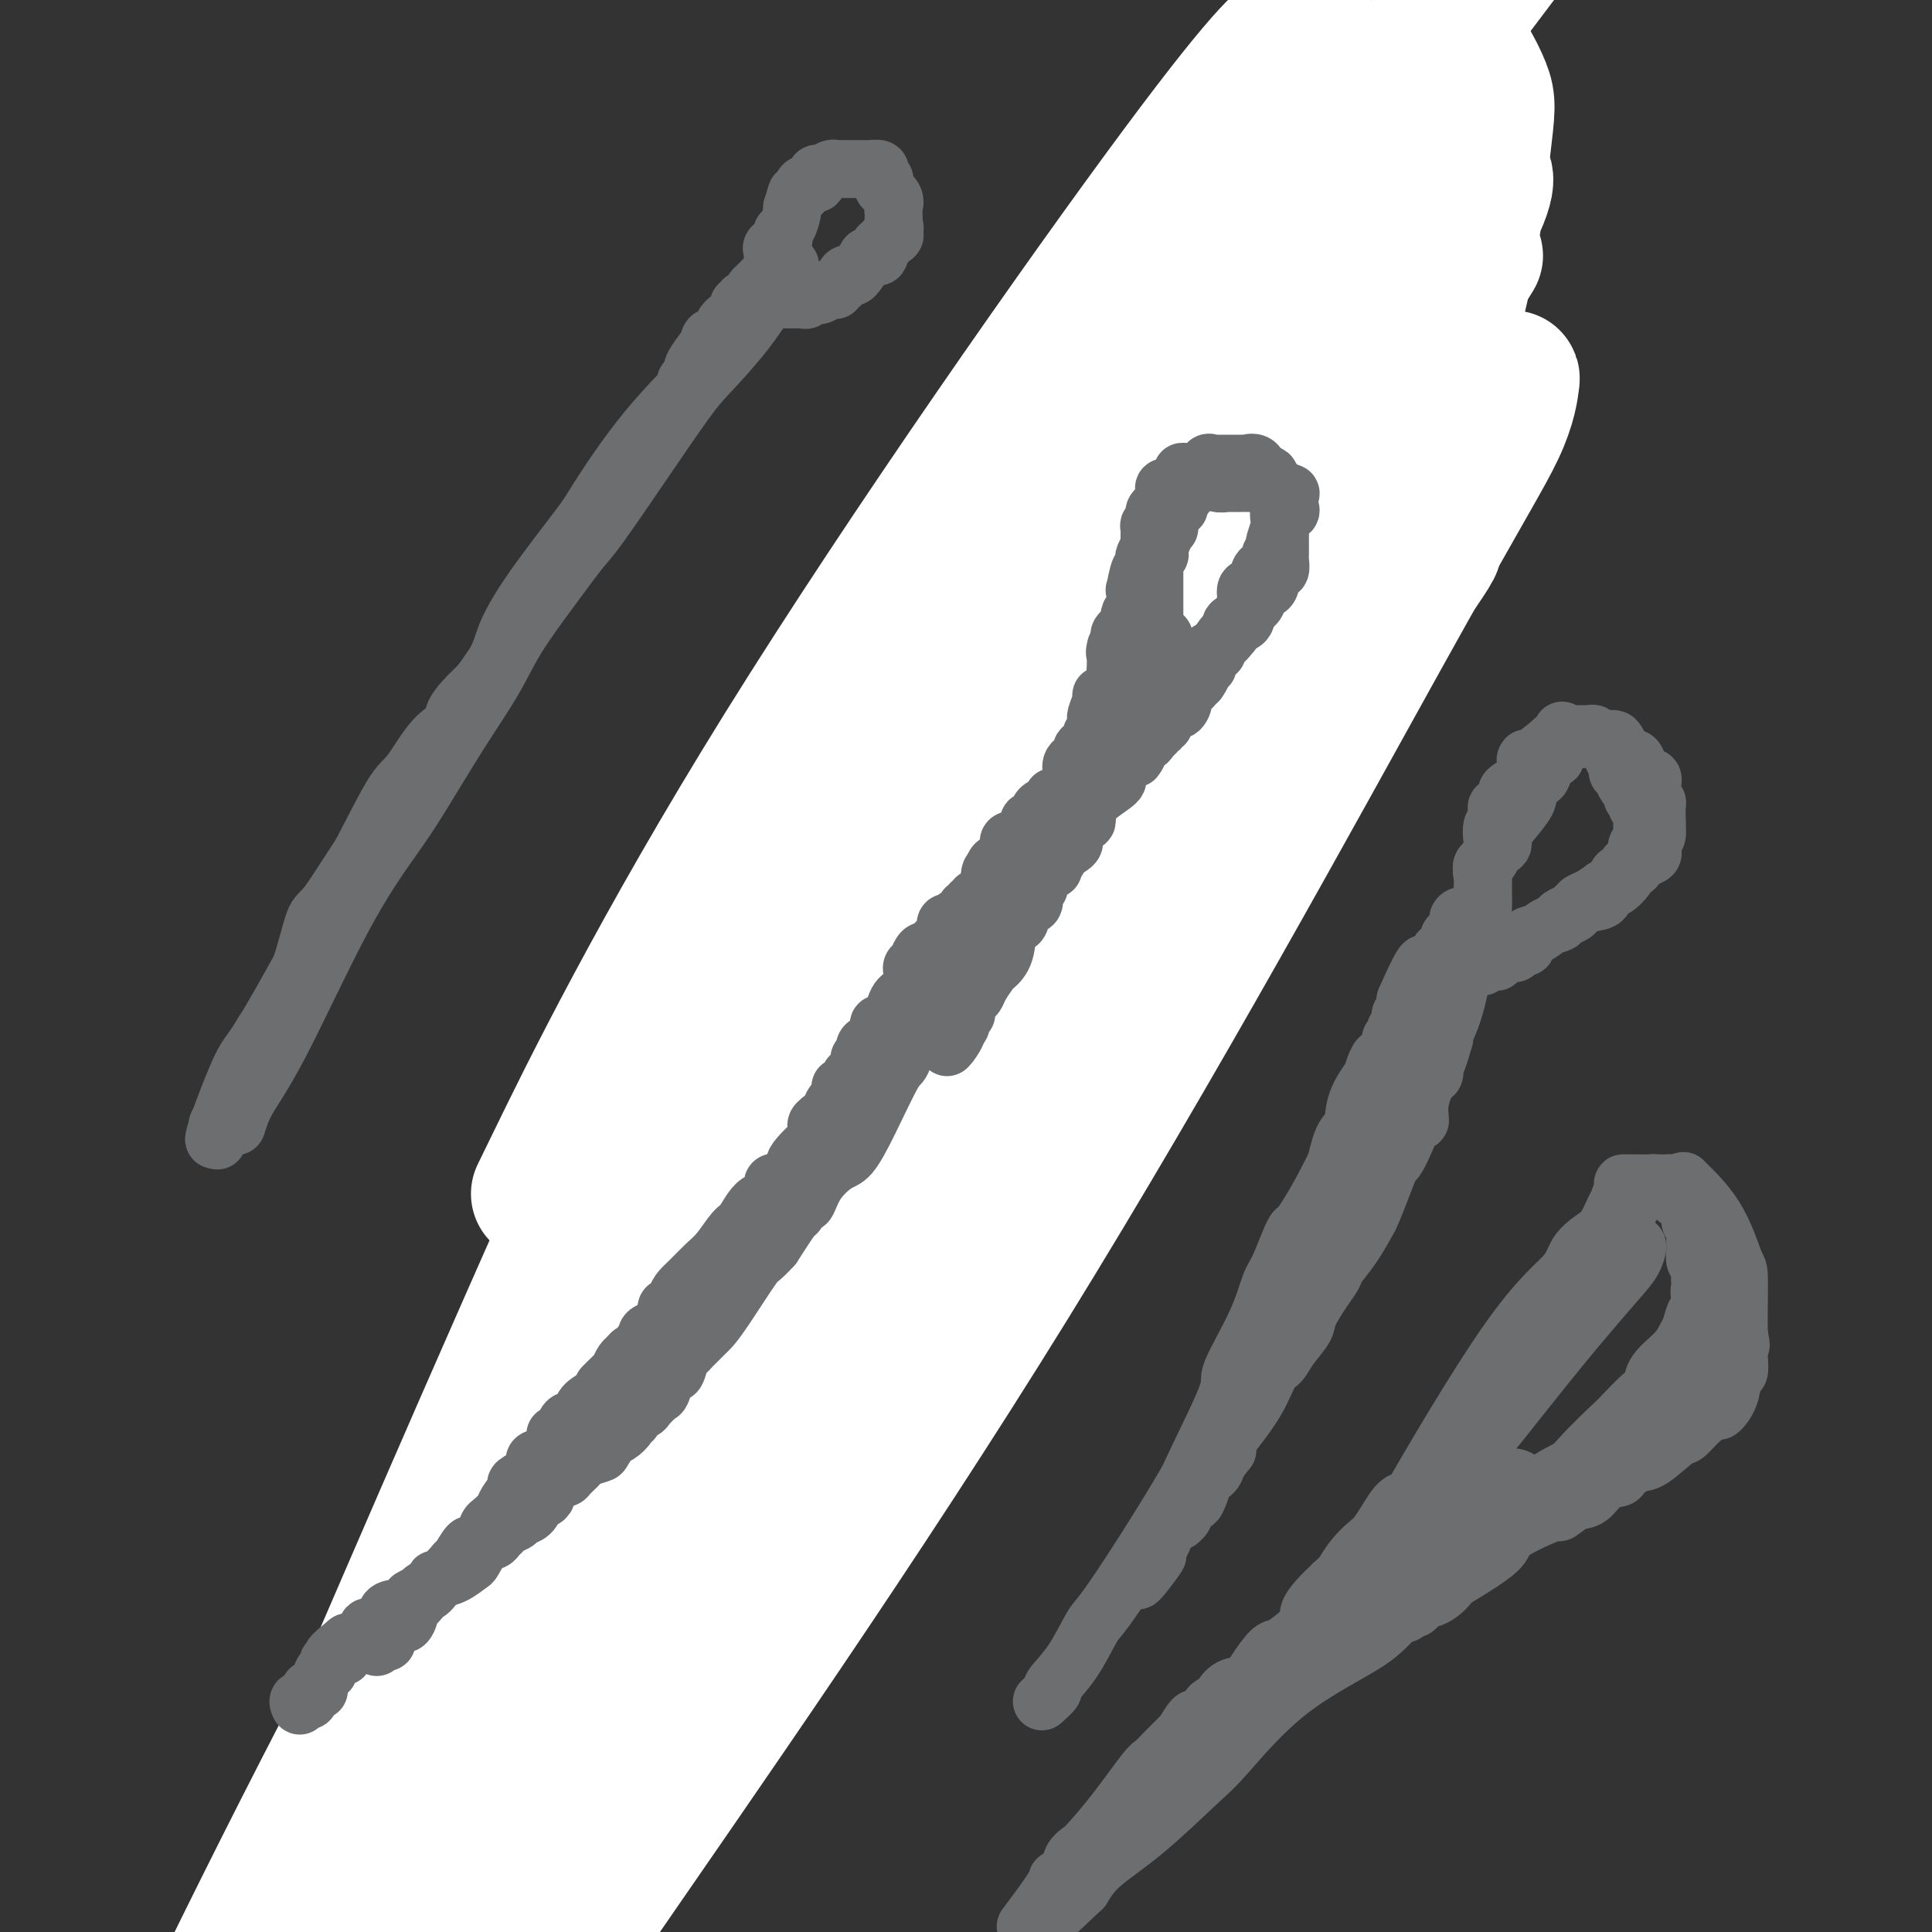 <svg viewBox='0 0 400 400' version='1.1' xmlns='http://www.w3.org/2000/svg' xmlns:xlink='http://www.w3.org/1999/xlink'><rect x="0" y="0" width="400" height="400" fill="#333333" stroke="none"/><g fill='none' stroke='#6D6E70' stroke-width='6' stroke-linecap='round' stroke-linejoin='round'><path d='M108,362c0.986,-1.357 1.973,-2.714 3,-6c1.027,-3.286 2.096,-8.502 4,-13c1.904,-4.498 4.643,-8.279 9,-17c4.357,-8.721 10.331,-22.384 13,-29c2.669,-6.616 2.033,-6.187 4,-10c1.967,-3.813 6.536,-11.869 11,-19c4.464,-7.131 8.822,-13.339 11,-17c2.178,-3.661 2.177,-4.776 4,-8c1.823,-3.224 5.471,-8.556 8,-13c2.529,-4.444 3.939,-8.001 5,-10c1.061,-1.999 1.772,-2.439 3,-4c1.228,-1.561 2.973,-4.243 4,-6c1.027,-1.757 1.337,-2.589 2,-4c0.663,-1.411 1.681,-3.400 3,-5c1.319,-1.600 2.941,-2.810 4,-4c1.059,-1.190 1.554,-2.359 2,-3c0.446,-0.641 0.842,-0.755 1,-1c0.158,-0.245 0.079,-0.623 0,-1'/><path d='M199,192c8.900,-14.921 2.151,-4.725 0,-1c-2.151,3.725 0.295,0.978 1,0c0.705,-0.978 -0.333,-0.188 0,-1c0.333,-0.812 2.037,-3.226 3,-6c0.963,-2.774 1.187,-5.909 2,-8c0.813,-2.091 2.216,-3.138 3,-5c0.784,-1.862 0.948,-4.538 1,-6c0.052,-1.462 -0.007,-1.712 0,-2c0.007,-0.288 0.079,-0.616 0,-1c-0.079,-0.384 -0.308,-0.824 0,-1c0.308,-0.176 1.154,-0.088 2,0'/><path d='M211,161c1.873,-4.896 0.555,-1.636 0,-1c-0.555,0.636 -0.346,-1.352 0,-2c0.346,-0.648 0.828,0.044 1,0c0.172,-0.044 0.032,-0.822 0,-1c-0.032,-0.178 0.043,0.246 0,0c-0.043,-0.246 -0.204,-1.162 0,-2c0.204,-0.838 0.772,-1.597 1,-2c0.228,-0.403 0.117,-0.448 0,-1c-0.117,-0.552 -0.241,-1.609 0,-2c0.241,-0.391 0.848,-0.115 1,-1c0.152,-0.885 -0.152,-2.930 0,-4c0.152,-1.070 0.758,-1.165 1,-1c0.242,0.165 0.118,0.591 0,0c-0.118,-0.591 -0.230,-2.199 0,-3c0.230,-0.801 0.801,-0.796 1,-1c0.199,-0.204 0.025,-0.617 0,-1c-0.025,-0.383 0.098,-0.738 0,-1c-0.098,-0.262 -0.417,-0.433 0,-1c0.417,-0.567 1.570,-1.530 2,-2c0.430,-0.470 0.139,-0.446 0,-1c-0.139,-0.554 -0.125,-1.686 0,-3c0.125,-1.314 0.360,-2.810 1,-4c0.640,-1.190 1.685,-2.074 2,-3c0.315,-0.926 -0.102,-1.894 0,-2c0.102,-0.106 0.721,0.650 1,0c0.279,-0.650 0.218,-2.704 0,-4c-0.218,-1.296 -0.595,-1.832 0,-3c0.595,-1.168 2.160,-2.968 3,-4c0.840,-1.032 0.954,-1.295 1,-2c0.046,-0.705 0.023,-1.853 0,-3'/><path d='M226,106c2.256,-8.764 0.394,-3.174 0,-1c-0.394,2.174 0.678,0.934 1,0c0.322,-0.934 -0.105,-1.560 0,-2c0.105,-0.440 0.744,-0.694 1,-1c0.256,-0.306 0.129,-0.664 0,-1c-0.129,-0.336 -0.259,-0.650 0,-1c0.259,-0.350 0.907,-0.737 1,-1c0.093,-0.263 -0.368,-0.404 0,-1c0.368,-0.596 1.564,-1.647 2,-2c0.436,-0.353 0.110,-0.008 0,0c-0.110,0.008 -0.006,-0.322 0,-1c0.006,-0.678 -0.086,-1.705 0,-2c0.086,-0.295 0.352,0.143 1,0c0.648,-0.143 1.679,-0.866 2,-1c0.321,-0.134 -0.069,0.320 0,0c0.069,-0.320 0.596,-1.414 1,-2c0.404,-0.586 0.686,-0.665 1,-1c0.314,-0.335 0.662,-0.926 1,-1c0.338,-0.074 0.667,0.368 1,0c0.333,-0.368 0.672,-1.547 1,-2c0.328,-0.453 0.647,-0.182 1,0c0.353,0.182 0.740,0.273 1,0c0.260,-0.273 0.394,-0.910 1,-1c0.606,-0.090 1.686,0.368 2,0c0.314,-0.368 -0.137,-1.563 0,-2c0.137,-0.437 0.861,-0.117 1,0c0.139,0.117 -0.309,0.032 0,0c0.309,-0.032 1.374,-0.009 2,0c0.626,0.009 0.813,0.005 1,0'/><path d='M248,83c3.180,-1.548 2.630,-0.416 3,0c0.370,0.416 1.659,0.118 3,0c1.341,-0.118 2.735,-0.057 4,0c1.265,0.057 2.402,0.109 3,0c0.598,-0.109 0.657,-0.379 1,0c0.343,0.379 0.970,1.409 2,2c1.030,0.591 2.465,0.745 3,1c0.535,0.255 0.172,0.611 0,1c-0.172,0.389 -0.151,0.811 0,1c0.151,0.189 0.433,0.144 1,1c0.567,0.856 1.420,2.613 2,3c0.580,0.387 0.887,-0.595 1,0c0.113,0.595 0.030,2.768 0,4c-0.030,1.232 -0.008,1.523 0,3c0.008,1.477 0.002,4.141 0,6c-0.002,1.859 -0.001,2.913 0,4c0.001,1.087 0.001,2.208 0,3c-0.001,0.792 -0.005,1.256 0,3c0.005,1.744 0.017,4.770 0,6c-0.017,1.230 -0.064,0.666 0,1c0.064,0.334 0.238,1.566 0,3c-0.238,1.434 -0.887,3.071 -1,4c-0.113,0.929 0.309,1.152 0,2c-0.309,0.848 -1.349,2.321 -2,3c-0.651,0.679 -0.913,0.564 -1,1c-0.087,0.436 0.002,1.425 0,2c-0.002,0.575 -0.094,0.737 0,1c0.094,0.263 0.376,0.627 0,1c-0.376,0.373 -1.409,0.754 -2,1c-0.591,0.246 -0.740,0.356 -1,1c-0.260,0.644 -0.630,1.822 -1,3'/><path d='M263,144c-1.373,2.782 -0.806,0.236 -1,0c-0.194,-0.236 -1.151,1.837 -2,3c-0.849,1.163 -1.591,1.416 -2,2c-0.409,0.584 -0.485,1.500 -1,2c-0.515,0.500 -1.468,0.586 -2,1c-0.532,0.414 -0.642,1.158 -1,2c-0.358,0.842 -0.963,1.781 -2,3c-1.037,1.219 -2.507,2.716 -4,4c-1.493,1.284 -3.010,2.353 -4,3c-0.990,0.647 -1.454,0.873 -3,2c-1.546,1.127 -4.175,3.157 -6,5c-1.825,1.843 -2.848,3.499 -4,5c-1.152,1.501 -2.434,2.847 -4,4c-1.566,1.153 -3.416,2.114 -5,4c-1.584,1.886 -2.903,4.699 -4,6c-1.097,1.301 -1.974,1.091 -3,2c-1.026,0.909 -2.202,2.937 -4,5c-1.798,2.063 -4.218,4.161 -5,5c-0.782,0.839 0.074,0.418 -1,1c-1.074,0.582 -4.078,2.165 -6,4c-1.922,1.835 -2.762,3.920 -4,5c-1.238,1.080 -2.873,1.154 -4,2c-1.127,0.846 -1.745,2.465 -4,5c-2.255,2.535 -6.146,5.987 -8,8c-1.854,2.013 -1.673,2.587 -3,5c-1.327,2.413 -4.164,6.667 -7,11c-2.836,4.333 -5.672,8.747 -7,11c-1.328,2.253 -1.150,2.346 -2,4c-0.850,1.654 -2.729,4.868 -4,6c-1.271,1.132 -1.935,0.180 -3,1c-1.065,0.820 -2.533,3.410 -4,6'/><path d='M149,271c-5.047,7.639 -2.666,4.736 -3,5c-0.334,0.264 -3.385,3.695 -5,6c-1.615,2.305 -1.796,3.486 -3,6c-1.204,2.514 -3.432,6.363 -5,9c-1.568,2.637 -2.476,4.061 -3,5c-0.524,0.939 -0.666,1.393 -1,2c-0.334,0.607 -0.861,1.369 -1,2c-0.139,0.631 0.111,1.132 0,2c-0.111,0.868 -0.582,2.104 -1,3c-0.418,0.896 -0.784,1.451 -2,3c-1.216,1.549 -3.282,4.093 -4,6c-0.718,1.907 -0.089,3.178 0,4c0.089,0.822 -0.363,1.197 -1,3c-0.637,1.803 -1.460,5.035 -2,6c-0.540,0.965 -0.797,-0.336 -1,0c-0.203,0.336 -0.351,2.310 -1,4c-0.649,1.690 -1.798,3.096 -2,4c-0.202,0.904 0.542,1.307 0,2c-0.542,0.693 -2.369,1.675 -3,3c-0.631,1.325 -0.064,2.993 0,4c0.064,1.007 -0.373,1.353 -1,2c-0.627,0.647 -1.444,1.595 -2,3c-0.556,1.405 -0.852,3.267 -1,4c-0.148,0.733 -0.149,0.338 0,1c0.149,0.662 0.446,2.383 0,3c-0.446,0.617 -1.636,0.132 -2,0c-0.364,-0.132 0.098,0.088 0,0c-0.098,-0.088 -0.757,-0.485 -1,0c-0.243,0.485 -0.069,1.853 0,2c0.069,0.147 0.035,-0.926 0,-2'/><path d='M104,363c-0.537,0.192 -0.380,0.671 1,-4c1.380,-4.671 3.985,-14.491 6,-19c2.015,-4.509 3.442,-3.708 6,-7c2.558,-3.292 6.248,-10.676 8,-14c1.752,-3.324 1.567,-2.589 2,-4c0.433,-1.411 1.484,-4.969 3,-7c1.516,-2.031 3.498,-2.534 4,-3c0.502,-0.466 -0.477,-0.894 0,-2c0.477,-1.106 2.409,-2.891 4,-5c1.591,-2.109 2.840,-4.541 4,-6c1.160,-1.459 2.231,-1.943 4,-5c1.769,-3.057 4.236,-8.685 6,-13c1.764,-4.315 2.825,-7.318 4,-9c1.175,-1.682 2.464,-2.045 3,-3c0.536,-0.955 0.320,-2.504 1,-4c0.680,-1.496 2.257,-2.940 3,-4c0.743,-1.060 0.653,-1.735 1,-3c0.347,-1.265 1.132,-3.118 3,-6c1.868,-2.882 4.819,-6.791 6,-9c1.181,-2.209 0.590,-2.717 1,-4c0.410,-1.283 1.820,-3.341 3,-5c1.180,-1.659 2.129,-2.918 3,-4c0.871,-1.082 1.663,-1.988 2,-3c0.337,-1.012 0.220,-2.131 1,-3c0.780,-0.869 2.457,-1.489 3,-2c0.543,-0.511 -0.048,-0.913 0,-1c0.048,-0.087 0.734,0.142 1,0c0.266,-0.142 0.110,-0.654 0,-1c-0.110,-0.346 -0.174,-0.528 0,-1c0.174,-0.472 0.587,-1.236 1,-2'/><path d='M188,210c6.454,-11.878 1.589,-3.075 0,0c-1.589,3.075 0.099,0.420 1,-1c0.901,-1.420 1.016,-1.605 1,-2c-0.016,-0.395 -0.161,-0.999 0,-1c0.161,-0.001 0.629,0.600 1,0c0.371,-0.600 0.645,-2.401 1,-3c0.355,-0.599 0.793,0.003 1,0c0.207,-0.003 0.185,-0.609 0,-1c-0.185,-0.391 -0.531,-0.565 0,-1c0.531,-0.435 1.939,-1.131 3,-2c1.061,-0.869 1.776,-1.909 2,-3c0.224,-1.091 -0.042,-2.231 0,-3c0.042,-0.769 0.393,-1.165 1,-2c0.607,-0.835 1.471,-2.109 2,-3c0.529,-0.891 0.723,-1.397 1,-2c0.277,-0.603 0.639,-1.301 1,-2'/><path d='M203,184c2.775,-4.654 2.211,-3.289 2,-3c-0.211,0.289 -0.071,-0.499 0,-1c0.071,-0.501 0.072,-0.715 0,-1c-0.072,-0.285 -0.217,-0.641 0,-1c0.217,-0.359 0.798,-0.720 1,-1c0.202,-0.280 0.026,-0.479 0,-1c-0.026,-0.521 0.098,-1.364 0,-2c-0.098,-0.636 -0.420,-1.066 0,-1c0.420,0.066 1.580,0.628 2,0c0.420,-0.628 0.098,-2.444 0,-3c-0.098,-0.556 0.027,0.149 0,0c-0.027,-0.149 -0.205,-1.153 0,-2c0.205,-0.847 0.795,-1.536 1,-2c0.205,-0.464 0.027,-0.702 0,-1c-0.027,-0.298 0.098,-0.656 0,-1c-0.098,-0.344 -0.418,-0.673 0,-1c0.418,-0.327 1.575,-0.652 2,-1c0.425,-0.348 0.118,-0.718 0,-1c-0.118,-0.282 -0.046,-0.475 0,-1c0.046,-0.525 0.065,-1.383 0,-2c-0.065,-0.617 -0.214,-0.993 0,-1c0.214,-0.007 0.792,0.356 1,0c0.208,-0.356 0.045,-1.429 0,-2c-0.045,-0.571 0.027,-0.638 0,-1c-0.027,-0.362 -0.154,-1.017 0,-2c0.154,-0.983 0.587,-2.294 1,-3c0.413,-0.706 0.804,-0.808 1,-2c0.196,-1.192 0.197,-3.474 1,-5c0.803,-1.526 2.409,-2.295 3,-3c0.591,-0.705 0.169,-1.344 0,-2c-0.169,-0.656 -0.084,-1.328 0,-2'/><path d='M218,135c2.579,-8.228 1.527,-4.297 1,-3c-0.527,1.297 -0.529,-0.041 0,-1c0.529,-0.959 1.590,-1.540 2,-2c0.410,-0.460 0.170,-0.799 0,-1c-0.170,-0.201 -0.271,-0.262 0,-1c0.271,-0.738 0.912,-2.151 1,-3c0.088,-0.849 -0.379,-1.135 0,-2c0.379,-0.865 1.602,-2.310 2,-3c0.398,-0.690 -0.029,-0.626 0,-1c0.029,-0.374 0.515,-1.187 1,-2'/><path d='M225,116c1.079,-3.122 0.275,-1.428 0,-1c-0.275,0.428 -0.022,-0.409 0,-1c0.022,-0.591 -0.188,-0.937 0,-1c0.188,-0.063 0.772,0.155 1,0c0.228,-0.155 0.098,-0.685 0,-1c-0.098,-0.315 -0.166,-0.417 0,-1c0.166,-0.583 0.564,-1.649 1,-2c0.436,-0.351 0.909,0.013 1,0c0.091,-0.013 -0.200,-0.403 0,-1c0.200,-0.597 0.891,-1.403 1,-2c0.109,-0.597 -0.364,-0.986 0,-1c0.364,-0.014 1.564,0.347 2,0c0.436,-0.347 0.109,-1.403 0,-2c-0.109,-0.597 -0.001,-0.736 0,-1c0.001,-0.264 -0.106,-0.653 0,-1c0.106,-0.347 0.425,-0.652 1,-1c0.575,-0.348 1.407,-0.738 2,-1c0.593,-0.262 0.946,-0.394 1,-1c0.054,-0.606 -0.192,-1.686 0,-2c0.192,-0.314 0.821,0.136 1,0c0.179,-0.136 -0.092,-0.859 0,-1c0.092,-0.141 0.545,0.302 1,0c0.455,-0.302 0.910,-1.347 1,-2c0.090,-0.653 -0.186,-0.912 0,-1c0.186,-0.088 0.833,-0.003 1,0c0.167,0.003 -0.147,-0.076 0,0c0.147,0.076 0.756,0.307 1,0c0.244,-0.307 0.122,-1.154 0,-2'/><path d='M240,90c2.479,-4.038 1.176,-1.135 1,0c-0.176,1.135 0.774,0.500 1,0c0.226,-0.500 -0.273,-0.866 0,-1c0.273,-0.134 1.316,-0.035 2,0c0.684,0.035 1.008,0.006 1,0c-0.008,-0.006 -0.349,0.013 0,0c0.349,-0.013 1.388,-0.056 2,0c0.612,0.056 0.799,0.211 1,0c0.201,-0.211 0.418,-0.789 1,-1c0.582,-0.211 1.531,-0.056 2,0c0.469,0.056 0.459,0.014 1,0c0.541,-0.014 1.632,-0.000 2,0c0.368,0.000 0.012,-0.014 0,0c-0.012,0.014 0.321,0.055 1,0c0.679,-0.055 1.706,-0.207 2,0c0.294,0.207 -0.143,0.771 0,1c0.143,0.229 0.866,0.121 1,0c0.134,-0.121 -0.319,-0.257 0,0c0.319,0.257 1.412,0.906 2,1c0.588,0.094 0.673,-0.367 1,0c0.327,0.367 0.896,1.560 1,2c0.104,0.440 -0.256,0.126 0,0c0.256,-0.126 1.128,-0.063 2,0'/><path d='M264,92c1.013,0.879 0.046,1.075 0,1c-0.046,-0.075 0.828,-0.421 1,0c0.172,0.421 -0.360,1.608 0,2c0.360,0.392 1.611,-0.012 2,0c0.389,0.012 -0.085,0.440 0,1c0.085,0.560 0.731,1.251 1,2c0.269,0.749 0.163,1.557 0,2c-0.163,0.443 -0.383,0.522 0,1c0.383,0.478 1.371,1.356 2,2c0.629,0.644 0.901,1.055 1,2c0.099,0.945 0.026,2.426 0,4c-0.026,1.574 -0.006,3.242 0,4c0.006,0.758 -0.002,0.605 0,1c0.002,0.395 0.014,1.336 0,2c-0.014,0.664 -0.053,1.050 0,2c0.053,0.950 0.198,2.463 0,3c-0.198,0.537 -0.740,0.099 -1,1c-0.260,0.901 -0.238,3.142 0,4c0.238,0.858 0.692,0.335 0,1c-0.692,0.665 -2.529,2.519 -3,4c-0.471,1.481 0.426,2.590 0,3c-0.426,0.410 -2.174,0.120 -3,1c-0.826,0.880 -0.730,2.929 -1,4c-0.270,1.071 -0.907,1.164 -2,2c-1.093,0.836 -2.642,2.415 -3,3c-0.358,0.585 0.476,0.178 0,1c-0.476,0.822 -2.260,2.875 -3,4c-0.740,1.125 -0.435,1.322 -1,2c-0.565,0.678 -1.998,1.836 -3,3c-1.002,1.164 -1.572,2.332 -2,3c-0.428,0.668 -0.714,0.834 -1,1'/><path d='M248,158c-3.906,5.755 -2.669,4.142 -3,4c-0.331,-0.142 -2.228,1.188 -3,2c-0.772,0.812 -0.419,1.105 -1,2c-0.581,0.895 -2.097,2.391 -4,4c-1.903,1.609 -4.193,3.330 -5,4c-0.807,0.670 -0.130,0.290 -1,1c-0.870,0.710 -3.287,2.509 -5,4c-1.713,1.491 -2.723,2.672 -4,4c-1.277,1.328 -2.823,2.803 -4,4c-1.177,1.197 -1.986,2.118 -3,3c-1.014,0.882 -2.232,1.727 -4,3c-1.768,1.273 -4.086,2.974 -5,4c-0.914,1.026 -0.424,1.378 -1,2c-0.576,0.622 -2.219,1.514 -3,2c-0.781,0.486 -0.699,0.568 -1,1c-0.301,0.432 -0.983,1.216 -2,2c-1.017,0.784 -2.367,1.570 -3,2c-0.633,0.430 -0.547,0.505 -1,1c-0.453,0.495 -1.445,1.408 -2,2c-0.555,0.592 -0.675,0.861 -1,1c-0.325,0.139 -0.857,0.146 -1,0c-0.143,-0.146 0.101,-0.447 0,0c-0.101,0.447 -0.548,1.640 -1,2c-0.452,0.360 -0.910,-0.114 -1,0c-0.090,0.114 0.189,0.815 0,1c-0.189,0.185 -0.844,-0.146 -1,0c-0.156,0.146 0.189,0.770 0,1c-0.189,0.230 -0.911,0.066 -1,0c-0.089,-0.066 0.456,-0.033 1,0'/><path d='M188,214c-9.104,8.506 -1.865,1.771 1,-1c2.865,-2.771 1.356,-1.580 1,-1c-0.356,0.580 0.441,0.547 1,0c0.559,-0.547 0.881,-1.609 1,-2c0.119,-0.391 0.034,-0.112 0,0c-0.034,0.112 -0.017,0.056 0,0'/></g>
<g fill='none' stroke='#6D6E70' stroke-width='12' stroke-linecap='round' stroke-linejoin='round'><path d='M193,202c0.728,0.112 1.455,0.224 2,0c0.545,-0.224 0.906,-0.784 1,-1c0.094,-0.216 -0.080,-0.088 0,1c0.080,1.088 0.414,3.136 0,5c-0.414,1.864 -1.575,3.543 -3,7c-1.425,3.457 -3.114,8.691 -4,12c-0.886,3.309 -0.968,4.691 -2,6c-1.032,1.309 -3.015,2.544 -4,4c-0.985,1.456 -0.972,3.133 -1,4c-0.028,0.867 -0.097,0.925 0,1c0.097,0.075 0.359,0.166 0,1c-0.359,0.834 -1.339,2.409 -2,3c-0.661,0.591 -1.001,0.197 -1,0c0.001,-0.197 0.344,-0.196 0,1c-0.344,1.196 -1.375,3.587 -2,5c-0.625,1.413 -0.845,1.849 -2,4c-1.155,2.151 -3.245,6.019 -5,9c-1.755,2.981 -3.174,5.076 -4,7c-0.826,1.924 -1.060,3.679 -2,6c-0.940,2.321 -2.587,5.209 -4,8c-1.413,2.791 -2.591,5.485 -3,7c-0.409,1.515 -0.048,1.849 0,3c0.048,1.151 -0.218,3.118 -1,5c-0.782,1.882 -2.081,3.681 -3,5c-0.919,1.319 -1.460,2.160 -2,3'/><path d='M151,308c-6.441,12.894 -4.543,7.127 -4,6c0.543,-1.127 -0.271,2.384 -1,4c-0.729,1.616 -1.375,1.336 -2,2c-0.625,0.664 -1.228,2.271 -2,3c-0.772,0.729 -1.713,0.579 -2,1c-0.287,0.421 0.081,1.413 0,2c-0.081,0.587 -0.610,0.768 -1,1c-0.390,0.232 -0.641,0.516 -1,1c-0.359,0.484 -0.828,1.169 -1,1c-0.172,-0.169 -0.049,-1.191 -1,0c-0.951,1.191 -2.975,4.596 -5,8'/><path d='M131,337c-3.909,6.579 -3.681,8.527 -6,13c-2.319,4.473 -7.185,11.470 -10,15c-2.815,3.530 -3.578,3.591 -4,5c-0.422,1.409 -0.503,4.165 -1,6c-0.497,1.835 -1.410,2.750 -2,3c-0.590,0.250 -0.858,-0.163 -1,0c-0.142,0.163 -0.157,0.904 0,1c0.157,0.096 0.485,-0.452 0,0c-0.485,0.452 -1.782,1.903 -2,1c-0.218,-0.903 0.644,-4.159 2,-8c1.356,-3.841 3.206,-8.266 7,-19c3.794,-10.734 9.533,-27.777 13,-35c3.467,-7.223 4.661,-4.624 7,-8c2.339,-3.376 5.821,-12.725 10,-20c4.179,-7.275 9.054,-12.475 12,-16c2.946,-3.525 3.963,-5.375 6,-9c2.037,-3.625 5.093,-9.027 8,-14c2.907,-4.973 5.666,-9.519 7,-12c1.334,-2.481 1.244,-2.897 2,-4c0.756,-1.103 2.357,-2.894 3,-3c0.643,-0.106 0.327,1.471 0,2c-0.327,0.529 -0.665,0.008 -4,6c-3.335,5.992 -9.668,18.496 -16,31'/><path d='M162,272c-6.497,11.411 -12.738,20.438 -16,26c-3.262,5.562 -3.544,7.658 -6,12c-2.456,4.342 -7.087,10.930 -11,17c-3.913,6.070 -7.109,11.623 -9,15c-1.891,3.377 -2.478,4.579 -4,7c-1.522,2.421 -3.979,6.061 -5,8c-1.021,1.939 -0.607,2.175 -1,3c-0.393,0.825 -1.594,2.238 -2,2c-0.406,-0.238 -0.019,-2.128 0,-3c0.019,-0.872 -0.331,-0.728 3,-9c3.331,-8.272 10.343,-24.962 14,-33c3.657,-8.038 3.958,-7.423 6,-11c2.042,-3.577 5.824,-11.345 9,-17c3.176,-5.655 5.747,-9.197 7,-11c1.253,-1.803 1.187,-1.866 2,-3c0.813,-1.134 2.506,-3.337 3,-4c0.494,-0.663 -0.210,0.215 0,0c0.210,-0.215 1.336,-1.521 0,1c-1.336,2.521 -5.132,8.871 -9,15c-3.868,6.129 -7.806,12.038 -14,24c-6.194,11.962 -14.644,29.979 -18,38c-3.356,8.021 -1.616,6.048 -4,10c-2.384,3.952 -8.890,13.830 -13,20c-4.110,6.170 -5.823,8.633 -7,10c-1.177,1.367 -1.817,1.637 -2,2c-0.183,0.363 0.091,0.818 0,1c-0.091,0.182 -0.545,0.091 -1,0'/><path d='M84,392c-3.570,4.799 -0.997,0.297 0,-3c0.997,-3.297 0.416,-5.390 1,-8c0.584,-2.610 2.331,-5.737 5,-11c2.669,-5.263 6.260,-12.663 8,-16c1.740,-3.337 1.629,-2.611 3,-5c1.371,-2.389 4.223,-7.892 6,-12c1.777,-4.108 2.480,-6.819 3,-8c0.520,-1.181 0.857,-0.831 1,-1c0.143,-0.169 0.091,-0.856 0,-1c-0.091,-0.144 -0.220,0.256 0,1c0.220,0.744 0.788,1.832 -1,8c-1.788,6.168 -5.933,17.416 -10,27c-4.067,9.584 -8.057,17.503 -10,22c-1.943,4.497 -1.841,5.570 -3,8c-1.159,2.430 -3.580,6.215 -6,10'/><path d='M85,393c-0.944,1.522 -1.887,3.045 0,0c1.887,-3.045 6.606,-10.657 9,-15c2.394,-4.343 2.463,-5.418 4,-9c1.537,-3.582 4.541,-9.671 7,-14c2.459,-4.329 4.373,-6.899 5,-8c0.627,-1.101 -0.034,-0.732 0,-1c0.034,-0.268 0.762,-1.174 1,-2c0.238,-0.826 -0.014,-1.572 0,-1c0.014,0.572 0.292,2.463 -1,7c-1.292,4.537 -4.156,11.722 -7,19c-2.844,7.278 -5.670,14.651 -8,20c-2.330,5.349 -4.165,8.675 -6,12'/><path d='M92,389c-2.839,5.709 -5.678,11.418 0,0c5.678,-11.418 19.871,-39.962 26,-53c6.129,-13.038 4.192,-10.570 9,-19c4.808,-8.430 16.359,-27.760 26,-43c9.641,-15.240 17.371,-26.391 22,-33c4.629,-6.609 6.158,-8.676 10,-13c3.842,-4.324 9.996,-10.904 14,-15c4.004,-4.096 5.858,-5.708 7,-7c1.142,-1.292 1.572,-2.264 2,-3c0.428,-0.736 0.856,-1.236 1,-1c0.144,0.236 0.006,1.207 0,2c-0.006,0.793 0.120,1.406 -4,8c-4.120,6.594 -12.486,19.168 -20,31c-7.514,11.832 -14.177,22.922 -18,28c-3.823,5.078 -4.807,4.145 -10,13c-5.193,8.855 -14.597,27.499 -21,39c-6.403,11.501 -9.807,15.861 -12,19c-2.193,3.139 -3.175,5.058 -4,7c-0.825,1.942 -1.491,3.907 -2,5c-0.509,1.093 -0.860,1.312 -1,1c-0.140,-0.312 -0.070,-1.156 0,-2'/><path d='M117,353c-13.452,21.232 -1.583,-0.687 4,-13c5.583,-12.313 4.879,-15.020 6,-19c1.121,-3.980 4.068,-9.234 7,-16c2.932,-6.766 5.849,-15.046 10,-23c4.151,-7.954 9.535,-15.584 12,-20c2.465,-4.416 2.012,-5.619 4,-9c1.988,-3.381 6.418,-8.941 9,-13c2.582,-4.059 3.315,-6.618 4,-8c0.685,-1.382 1.323,-1.587 2,-2c0.677,-0.413 1.395,-1.033 2,-2c0.605,-0.967 1.098,-2.280 1,-1c-0.098,1.280 -0.786,5.153 -3,9c-2.214,3.847 -5.955,7.667 -15,26c-9.045,18.333 -23.396,51.181 -31,67c-7.604,15.819 -8.461,14.611 -12,21c-3.539,6.389 -9.761,20.374 -14,30c-4.239,9.626 -6.497,14.893 -8,18c-1.503,3.107 -2.252,4.053 -3,5'/><path d='M94,385c-0.300,0.924 -0.600,1.849 0,0c0.600,-1.849 2.099,-6.470 4,-12c1.901,-5.530 4.205,-11.967 7,-18c2.795,-6.033 6.082,-11.661 8,-15c1.918,-3.339 2.466,-4.388 4,-7c1.534,-2.612 4.054,-6.786 6,-10c1.946,-3.214 3.318,-5.469 4,-7c0.682,-1.531 0.675,-2.337 1,-3c0.325,-0.663 0.981,-1.184 2,-2c1.019,-0.816 2.401,-1.929 3,-3c0.599,-1.071 0.414,-2.102 0,-1c-0.414,1.102 -1.056,4.337 -4,12c-2.944,7.663 -8.191,19.755 -13,31c-4.809,11.245 -9.179,21.643 -12,28c-2.821,6.357 -4.092,8.673 -6,13c-1.908,4.327 -4.454,10.663 -7,17'/><path d='M102,383c-0.655,1.432 -1.310,2.864 0,0c1.310,-2.864 4.585,-10.023 8,-17c3.415,-6.977 6.971,-13.770 10,-20c3.029,-6.230 5.531,-11.896 7,-15c1.469,-3.104 1.903,-3.647 4,-7c2.097,-3.353 5.855,-9.517 10,-16c4.145,-6.483 8.676,-13.285 11,-17c2.324,-3.715 2.440,-4.342 5,-9c2.560,-4.658 7.564,-13.346 12,-20c4.436,-6.654 8.306,-11.275 10,-14c1.694,-2.725 1.214,-3.553 3,-6c1.786,-2.447 5.840,-6.511 8,-9c2.160,-2.489 2.428,-3.401 3,-4c0.572,-0.599 1.449,-0.885 2,-2c0.551,-1.115 0.775,-3.057 1,-5'/><path d='M196,222c10.635,-17.139 4.721,-8.987 3,-7c-1.721,1.987 0.751,-2.191 2,-5c1.249,-2.809 1.276,-4.251 2,-6c0.724,-1.749 2.146,-3.807 3,-5c0.854,-1.193 1.142,-1.520 2,-3c0.858,-1.480 2.286,-4.111 3,-6c0.714,-1.889 0.712,-3.035 1,-4c0.288,-0.965 0.865,-1.749 1,-2c0.135,-0.251 -0.172,0.030 0,0c0.172,-0.030 0.824,-0.370 1,-1c0.176,-0.630 -0.125,-1.548 0,-2c0.125,-0.452 0.675,-0.436 1,-1c0.325,-0.564 0.424,-1.707 1,-2c0.576,-0.293 1.630,0.265 2,0c0.370,-0.265 0.056,-1.351 0,-2c-0.056,-0.649 0.147,-0.860 0,-1c-0.147,-0.140 -0.644,-0.208 0,-1c0.644,-0.792 2.429,-2.309 3,-3c0.571,-0.691 -0.072,-0.557 0,-1c0.072,-0.443 0.858,-1.463 1,-2c0.142,-0.537 -0.362,-0.590 0,-1c0.362,-0.410 1.589,-1.178 2,-2c0.411,-0.822 0.008,-1.700 0,-2c-0.008,-0.300 0.381,-0.023 1,-1c0.619,-0.977 1.468,-3.210 2,-4c0.532,-0.790 0.747,-0.139 1,-1c0.253,-0.861 0.543,-3.233 1,-5c0.457,-1.767 1.081,-2.927 2,-4c0.919,-1.073 2.132,-2.058 3,-3c0.868,-0.942 1.391,-1.841 2,-3c0.609,-1.159 1.305,-2.580 2,-4'/><path d='M238,138c6.649,-12.965 2.271,-3.378 1,-1c-1.271,2.378 0.566,-2.453 2,-5c1.434,-2.547 2.465,-2.809 3,-3c0.535,-0.191 0.575,-0.312 1,-1c0.425,-0.688 1.234,-1.945 2,-3c0.766,-1.055 1.488,-1.908 2,-3c0.512,-1.092 0.814,-2.423 1,-3c0.186,-0.577 0.257,-0.401 1,-1c0.743,-0.599 2.157,-1.974 3,-3c0.843,-1.026 1.116,-1.703 1,-2c-0.116,-0.297 -0.619,-0.216 0,-1c0.619,-0.784 2.362,-2.435 3,-3c0.638,-0.565 0.171,-0.045 0,0c-0.171,0.045 -0.046,-0.387 0,-1c0.046,-0.613 0.012,-1.408 0,-2c-0.012,-0.592 -0.003,-0.981 0,-1c0.003,-0.019 0.001,0.330 0,0c-0.001,-0.330 -0.002,-1.341 0,-2c0.002,-0.659 0.008,-0.965 0,-1c-0.008,-0.035 -0.031,0.202 0,0c0.031,-0.202 0.116,-0.841 0,-1c-0.116,-0.159 -0.434,0.164 -1,0c-0.566,-0.164 -1.381,-0.815 -2,-1c-0.619,-0.185 -1.042,0.095 -1,0c0.042,-0.095 0.550,-0.564 0,-1c-0.550,-0.436 -2.157,-0.839 -3,-1c-0.843,-0.161 -0.921,-0.081 -1,0'/><path d='M250,98c-1.124,-1.226 0.064,-1.792 0,-2c-0.064,-0.208 -1.382,-0.058 -2,0c-0.618,0.058 -0.538,0.025 -1,0c-0.462,-0.025 -1.468,-0.042 -2,0c-0.532,0.042 -0.591,0.145 -1,0c-0.409,-0.145 -1.169,-0.536 -3,0c-1.831,0.536 -4.732,1.999 -9,5c-4.268,3.001 -9.904,7.538 -13,10c-3.096,2.462 -3.653,2.847 -5,5c-1.347,2.153 -3.486,6.072 -5,8c-1.514,1.928 -2.404,1.864 -3,2c-0.596,0.136 -0.898,0.472 -1,1c-0.102,0.528 -0.003,1.247 0,2c0.003,0.753 -0.088,1.539 0,2c0.088,0.461 0.357,0.598 0,1c-0.357,0.402 -1.340,1.070 -2,2c-0.660,0.930 -0.997,2.121 -1,3c-0.003,0.879 0.328,1.446 0,2c-0.328,0.554 -1.313,1.096 -2,3c-0.687,1.904 -1.074,5.169 -1,7c0.074,1.831 0.609,2.229 0,4c-0.609,1.771 -2.363,4.917 -3,7c-0.637,2.083 -0.157,3.104 0,4c0.157,0.896 -0.011,1.667 0,2c0.011,0.333 0.199,0.226 0,1c-0.199,0.774 -0.785,2.427 -1,3c-0.215,0.573 -0.058,0.065 0,1c0.058,0.935 0.015,3.312 0,5c-0.015,1.688 -0.004,2.685 0,3c0.004,0.315 0.001,-0.053 0,1c-0.001,1.053 -0.001,3.526 0,6'/><path d='M195,186c-0.146,4.918 -0.010,4.214 0,5c0.010,0.786 -0.106,3.061 0,5c0.106,1.939 0.435,3.542 0,6c-0.435,2.458 -1.632,5.771 -2,7c-0.368,1.229 0.094,0.375 0,1c-0.094,0.625 -0.743,2.730 -1,4c-0.257,1.270 -0.121,1.707 0,2c0.121,0.293 0.229,0.443 0,1c-0.229,0.557 -0.793,1.520 -1,2c-0.207,0.480 -0.056,0.475 0,1c0.056,0.525 0.016,1.578 0,2c-0.016,0.422 -0.008,0.211 0,0'/></g>
<g fill='none' stroke='#FFFFFF' stroke-width='28' stroke-linecap='round' stroke-linejoin='round'><path d='M118,393c-0.171,-0.222 -0.342,-0.445 -1,-1c-0.658,-0.555 -1.803,-1.444 -2,-3c-0.197,-1.556 0.554,-3.779 0,-4c-0.554,-0.221 -2.414,1.561 0,-7c2.414,-8.561 9.101,-27.465 16,-42c6.899,-14.535 14.009,-24.703 18,-30c3.991,-5.297 4.862,-5.724 7,-8c2.138,-2.276 5.542,-6.400 6,-7c0.458,-0.600 -2.032,2.324 0,-1c2.032,-3.324 8.586,-12.895 0,3c-8.586,15.895 -32.310,57.256 -52,89c-19.690,31.744 -35.345,53.872 -51,76'/><path d='M107,367c-8.685,13.031 -17.370,26.062 0,0c17.370,-26.062 60.796,-91.218 96,-140c35.204,-48.782 62.188,-81.191 75,-96c12.812,-14.809 11.453,-12.017 13,-13c1.547,-0.983 5.998,-5.739 6,-5c0.002,0.739 -4.447,6.974 -8,12c-3.553,5.026 -6.210,8.842 -24,36c-17.790,27.158 -50.713,77.658 -79,123c-28.287,45.342 -51.939,85.526 -66,108c-14.061,22.474 -18.530,27.237 -23,32'/><path d='M136,353c-2.234,4.278 -4.469,8.556 0,0c4.469,-8.556 15.640,-29.944 42,-73c26.360,-43.056 67.909,-107.778 93,-145c25.091,-37.222 33.723,-46.945 38,-52c4.277,-5.055 4.200,-5.442 4,-4c-0.200,1.442 -0.523,4.712 -3,10c-2.477,5.288 -7.107,12.593 -24,43c-16.893,30.407 -46.048,83.917 -77,134c-30.952,50.083 -63.701,96.738 -88,132c-24.299,35.262 -40.150,59.131 -56,83'/><path d='M167,249c-6.979,11.698 -13.958,23.396 0,0c13.958,-23.396 48.852,-81.886 64,-107c15.148,-25.114 10.548,-16.853 11,-17c0.452,-0.147 5.955,-8.702 8,-10c2.045,-1.298 0.631,4.662 -1,9c-1.631,4.338 -3.477,7.052 -18,37c-14.523,29.948 -41.721,87.128 -66,134c-24.279,46.872 -45.640,83.436 -67,120'/><path d='M133,276c-5.129,11.360 -10.257,22.720 0,0c10.257,-22.720 35.901,-79.519 49,-106c13.099,-26.481 13.654,-22.644 16,-26c2.346,-3.356 6.484,-13.904 8,-17c1.516,-3.096 0.412,1.262 2,-1c1.588,-2.262 5.869,-11.142 -3,5c-8.869,16.142 -30.888,57.308 -55,101c-24.112,43.692 -50.318,89.912 -72,131c-21.682,41.088 -38.841,77.044 -56,113'/><path d='M115,240c-3.026,6.211 -6.052,12.421 0,0c6.052,-12.421 21.181,-43.475 47,-85c25.819,-41.525 62.329,-93.521 82,-120c19.671,-26.479 22.505,-27.440 23,-27c0.495,0.440 -1.347,2.283 1,0c2.347,-2.283 8.883,-8.692 -6,25c-14.883,33.692 -51.185,107.484 -70,146c-18.815,38.516 -20.142,41.754 -40,75c-19.858,33.246 -58.245,96.499 -84,142c-25.755,45.501 -38.877,73.251 -52,101'/><path d='M79,343c-6.350,14.700 -12.700,29.400 0,0c12.700,-29.400 44.449,-102.901 65,-146c20.551,-43.099 29.903,-55.796 35,-62c5.097,-6.204 5.938,-5.914 7,-8c1.062,-2.086 2.345,-6.548 1,-2c-1.345,4.548 -5.319,18.106 -11,33c-5.681,14.894 -13.068,31.125 -32,67c-18.932,35.875 -49.409,91.393 -73,137c-23.591,45.607 -40.295,81.304 -57,117'/><path d='M98,320c-8.814,18.109 -17.628,36.219 0,0c17.628,-36.219 61.699,-126.765 92,-180c30.301,-53.235 46.832,-69.159 55,-77c8.168,-7.841 7.972,-7.598 9,-9c1.028,-1.402 3.281,-4.448 3,-1c-0.281,3.448 -3.095,13.391 -8,26c-4.905,12.609 -11.902,27.885 -31,63c-19.098,35.115 -50.295,90.069 -77,137c-26.705,46.931 -48.916,85.837 -62,110c-13.084,24.163 -17.042,33.581 -21,43'/><path d='M87,376c-2.158,4.453 -4.315,8.907 0,0c4.315,-8.907 15.103,-31.173 36,-75c20.897,-43.827 51.903,-109.215 78,-159c26.097,-49.785 47.286,-83.965 57,-99c9.714,-15.035 7.955,-10.923 9,-12c1.045,-1.077 4.894,-7.343 4,-4c-0.894,3.343 -6.532,16.296 -13,30c-6.468,13.704 -13.764,28.158 -34,62c-20.236,33.842 -53.410,87.073 -83,137c-29.590,49.927 -55.597,96.551 -70,123c-14.403,26.449 -17.201,32.725 -20,39'/><path d='M94,346c-14.220,25.542 -28.440,51.083 0,0c28.440,-51.083 99.542,-178.792 137,-243c37.458,-64.208 41.274,-64.917 49,-73c7.726,-8.083 19.363,-23.542 31,-39'/><path d='M298,65c6.465,-10.465 12.929,-20.930 0,0c-12.929,20.930 -45.252,73.255 -74,115c-28.748,41.745 -53.921,72.912 -67,91c-13.079,18.088 -14.065,23.099 -18,30c-3.935,6.901 -10.819,15.691 -14,20c-3.181,4.309 -2.659,4.136 -2,3c0.659,-1.136 1.454,-3.237 0,-1c-1.454,2.237 -5.158,8.811 10,-17c15.158,-25.811 49.178,-84.007 69,-119c19.822,-34.993 25.445,-46.782 39,-68c13.555,-21.218 35.042,-51.865 47,-67c11.958,-15.135 14.388,-14.760 16,-15c1.612,-0.240 2.407,-1.097 3,-1c0.593,0.097 0.983,1.149 0,4c-0.983,2.851 -3.339,7.503 -6,12c-2.661,4.497 -5.628,8.841 -12,15c-6.372,6.159 -16.149,14.134 -21,18c-4.851,3.866 -4.775,3.623 -6,4c-1.225,0.377 -3.752,1.373 -5,1c-1.248,-0.373 -1.219,-2.115 -2,-4c-0.781,-1.885 -2.372,-3.911 3,-16c5.372,-12.089 17.706,-34.240 25,-46c7.294,-11.760 9.548,-13.130 11,-14c1.452,-0.870 2.103,-1.241 3,-2c0.897,-0.759 2.039,-1.906 4,0c1.961,1.906 4.742,6.864 6,10c1.258,3.136 0.994,4.449 0,13c-0.994,8.551 -2.717,24.338 -7,38c-4.283,13.662 -11.128,25.198 -15,31c-3.872,5.802 -4.773,5.870 -8,9c-3.227,3.130 -8.779,9.323 -12,12c-3.221,2.677 -4.110,1.839 -5,1'/><path d='M260,122c-1.198,0.139 -1.692,-0.014 -2,0c-0.308,0.014 -0.429,0.196 -1,0c-0.571,-0.196 -1.592,-0.770 -2,-1c-0.408,-0.230 -0.204,-0.115 0,0'/></g>
<g fill='none' stroke='#6D6E70' stroke-width='12' stroke-linecap='round' stroke-linejoin='round'><path d='M78,341c0.311,-0.436 0.623,-0.872 1,-1c0.377,-0.128 0.821,0.052 1,0c0.179,-0.052 0.093,-0.336 0,-1c-0.093,-0.664 -0.192,-1.706 0,-2c0.192,-0.294 0.676,0.162 1,0c0.324,-0.162 0.487,-0.940 1,-1c0.513,-0.060 1.377,0.598 2,0c0.623,-0.598 1.007,-2.451 1,-3c-0.007,-0.549 -0.405,0.206 0,0c0.405,-0.206 1.614,-1.375 2,-2c0.386,-0.625 -0.050,-0.707 0,-1c0.050,-0.293 0.586,-0.798 1,-1c0.414,-0.202 0.707,-0.101 1,0'/><path d='M89,329c1.931,-2.009 1.259,-1.032 1,-1c-0.259,0.032 -0.106,-0.882 0,-1c0.106,-0.118 0.165,0.559 1,0c0.835,-0.559 2.446,-2.355 3,-3c0.554,-0.645 0.050,-0.140 0,0c-0.050,0.140 0.354,-0.085 1,-1c0.646,-0.915 1.534,-2.520 2,-3c0.466,-0.480 0.510,0.166 1,0c0.490,-0.166 1.425,-1.145 2,-2c0.575,-0.855 0.789,-1.585 1,-2c0.211,-0.415 0.418,-0.516 1,-1c0.582,-0.484 1.539,-1.351 2,-2c0.461,-0.649 0.426,-1.081 1,-2c0.574,-0.919 1.758,-2.326 2,-3c0.242,-0.674 -0.460,-0.615 0,-1c0.460,-0.385 2.080,-1.216 3,-2c0.920,-0.784 1.140,-1.523 1,-2c-0.140,-0.477 -0.641,-0.692 0,-1c0.641,-0.308 2.423,-0.708 3,-1c0.577,-0.292 -0.052,-0.477 0,-1c0.052,-0.523 0.786,-1.383 1,-2c0.214,-0.617 -0.093,-0.991 0,-1c0.093,-0.009 0.587,0.345 1,0c0.413,-0.345 0.746,-1.391 1,-2c0.254,-0.609 0.429,-0.782 1,-1c0.571,-0.218 1.538,-0.482 2,-1c0.462,-0.518 0.418,-1.291 1,-2c0.582,-0.709 1.791,-1.355 3,-2'/><path d='M124,289c5.533,-6.528 1.864,-2.848 1,-2c-0.864,0.848 1.077,-1.135 2,-2c0.923,-0.865 0.830,-0.613 1,-1c0.170,-0.387 0.605,-1.413 1,-2c0.395,-0.587 0.751,-0.735 1,-1c0.249,-0.265 0.391,-0.648 1,-1c0.609,-0.352 1.687,-0.672 2,-1c0.313,-0.328 -0.138,-0.663 0,-1c0.138,-0.337 0.864,-0.676 1,-1c0.136,-0.324 -0.318,-0.633 0,-1c0.318,-0.367 1.408,-0.792 2,-1c0.592,-0.208 0.684,-0.198 1,-1c0.316,-0.802 0.854,-2.417 1,-3c0.146,-0.583 -0.102,-0.134 0,0c0.102,0.134 0.554,-0.046 1,0c0.446,0.046 0.885,0.318 1,0c0.115,-0.318 -0.094,-1.228 0,-2c0.094,-0.772 0.490,-1.408 1,-2c0.510,-0.592 1.133,-1.139 2,-2c0.867,-0.861 1.978,-2.035 3,-3c1.022,-0.965 1.956,-1.719 3,-3c1.044,-1.281 2.197,-3.087 3,-4c0.803,-0.913 1.254,-0.933 2,-2c0.746,-1.067 1.787,-3.182 3,-4c1.213,-0.818 2.599,-0.338 3,-1c0.401,-0.662 -0.181,-2.466 0,-3c0.181,-0.534 1.126,0.202 2,0c0.874,-0.202 1.678,-1.344 2,-2c0.322,-0.656 0.161,-0.828 0,-1'/><path d='M164,242c6.321,-7.702 2.125,-3.458 1,-2c-1.125,1.458 0.821,0.131 2,-1c1.179,-1.131 1.589,-2.065 2,-3'/><path d='M169,236c0.704,-1.549 -0.036,-2.421 0,-3c0.036,-0.579 0.850,-0.866 1,-1c0.150,-0.134 -0.362,-0.114 0,0c0.362,0.114 1.599,0.324 2,0c0.401,-0.324 -0.033,-1.181 0,-2c0.033,-0.819 0.535,-1.600 1,-2c0.465,-0.400 0.894,-0.418 1,-1c0.106,-0.582 -0.113,-1.727 0,-2c0.113,-0.273 0.556,0.327 1,0c0.444,-0.327 0.888,-1.580 1,-2c0.112,-0.420 -0.110,-0.006 0,0c0.110,0.006 0.551,-0.398 1,-1c0.449,-0.602 0.907,-1.404 1,-2c0.093,-0.596 -0.178,-0.985 0,-1c0.178,-0.015 0.804,0.343 1,0c0.196,-0.343 -0.039,-1.389 0,-2c0.039,-0.611 0.352,-0.789 1,-1c0.648,-0.211 1.631,-0.457 2,-1c0.369,-0.543 0.123,-1.383 0,-2c-0.123,-0.617 -0.122,-1.013 0,-1c0.122,0.013 0.365,0.433 1,0c0.635,-0.433 1.661,-1.721 2,-2c0.339,-0.279 -0.008,0.451 0,0c0.008,-0.451 0.370,-2.085 1,-3c0.630,-0.915 1.529,-1.113 2,-1c0.471,0.113 0.516,0.537 1,0c0.484,-0.537 1.409,-2.033 2,-3c0.591,-0.967 0.849,-1.403 1,-2c0.151,-0.597 0.194,-1.353 1,-2c0.806,-0.647 2.373,-1.185 3,-2c0.627,-0.815 0.313,-1.908 0,-3'/><path d='M196,194c4.598,-6.627 2.593,-2.195 2,-1c-0.593,1.195 0.227,-0.847 1,-2c0.773,-1.153 1.499,-1.415 2,-2c0.501,-0.585 0.777,-1.491 1,-2c0.223,-0.509 0.392,-0.622 1,-1c0.608,-0.378 1.654,-1.021 2,-2c0.346,-0.979 -0.007,-2.293 0,-3c0.007,-0.707 0.374,-0.808 1,-1c0.626,-0.192 1.512,-0.476 2,-1c0.488,-0.524 0.580,-1.290 1,-2c0.420,-0.710 1.168,-1.365 2,-2c0.832,-0.635 1.747,-1.250 2,-2c0.253,-0.750 -0.157,-1.633 0,-2c0.157,-0.367 0.879,-0.216 2,-1c1.121,-0.784 2.641,-2.501 3,-3c0.359,-0.499 -0.441,0.222 0,0c0.441,-0.222 2.124,-1.385 3,-2c0.876,-0.615 0.946,-0.680 1,-1c0.054,-0.320 0.091,-0.894 0,-1c-0.091,-0.106 -0.312,0.255 0,0c0.312,-0.255 1.156,-1.128 2,-2'/><path d='M224,161c4.460,-5.609 1.611,-3.133 1,-3c-0.611,0.133 1.015,-2.078 2,-4c0.985,-1.922 1.329,-3.556 2,-4c0.671,-0.444 1.670,0.304 2,0c0.330,-0.304 -0.010,-1.658 0,-3c0.010,-1.342 0.369,-2.673 1,-3c0.631,-0.327 1.532,0.350 2,0c0.468,-0.350 0.503,-1.726 1,-3c0.497,-1.274 1.458,-2.445 2,-3c0.542,-0.555 0.666,-0.493 1,-1c0.334,-0.507 0.878,-1.584 1,-2c0.122,-0.416 -0.177,-0.171 0,0c0.177,0.171 0.832,0.270 1,0c0.168,-0.270 -0.151,-0.907 0,-1c0.151,-0.093 0.771,0.360 1,0c0.229,-0.360 0.065,-1.531 0,-2c-0.065,-0.469 -0.033,-0.234 0,0'/><path d='M239,135c0.000,0.062 0.000,0.125 0,0c-0.000,-0.125 -0.000,-0.436 0,-1c0.000,-0.564 0.000,-1.380 0,-2c-0.000,-0.620 -0.000,-1.044 0,-1c0.000,0.044 0.000,0.556 0,0c-0.000,-0.556 -0.000,-2.182 0,-3c0.000,-0.818 0.000,-0.829 0,-1c-0.000,-0.171 -0.000,-0.501 0,-1c0.000,-0.499 0.000,-1.168 0,-2c-0.000,-0.832 -0.000,-1.829 0,-2c0.000,-0.171 0.000,0.484 0,0c-0.000,-0.484 -0.001,-2.105 0,-3c0.001,-0.895 0.004,-1.062 0,-1c-0.004,0.062 -0.015,0.353 0,0c0.015,-0.353 0.056,-1.351 0,-2c-0.056,-0.649 -0.207,-0.950 0,-1c0.207,-0.050 0.774,0.152 1,0c0.226,-0.152 0.112,-0.659 0,-1c-0.112,-0.341 -0.223,-0.515 0,-1c0.223,-0.485 0.778,-1.281 1,-2c0.222,-0.719 0.111,-1.359 0,-2'/><path d='M241,109c0.527,-3.989 0.844,-0.962 1,0c0.156,0.962 0.151,-0.142 0,-1c-0.151,-0.858 -0.446,-1.469 0,-2c0.446,-0.531 1.634,-0.982 2,-1c0.366,-0.018 -0.090,0.399 0,0c0.090,-0.399 0.727,-1.612 1,-2c0.273,-0.388 0.183,0.051 0,0c-0.183,-0.051 -0.457,-0.592 0,-1c0.457,-0.408 1.647,-0.682 2,-1c0.353,-0.318 -0.131,-0.681 0,-1c0.131,-0.319 0.876,-0.593 1,-1c0.124,-0.407 -0.374,-0.946 0,-1c0.374,-0.054 1.618,0.378 2,0c0.382,-0.378 -0.100,-1.565 0,-2c0.100,-0.435 0.783,-0.116 1,0c0.217,0.116 -0.031,0.031 0,0c0.031,-0.031 0.340,-0.008 1,0c0.660,0.008 1.670,0.002 2,0c0.330,-0.002 -0.018,-0.000 0,0c0.018,0.000 0.404,-0.002 1,0c0.596,0.002 1.402,0.008 2,0c0.598,-0.008 0.986,-0.030 1,0c0.014,0.030 -0.347,0.111 0,0c0.347,-0.111 1.401,-0.415 2,0c0.599,0.415 0.743,1.547 1,2c0.257,0.453 0.629,0.226 1,0'/><path d='M262,98c1.813,0.488 0.346,0.707 0,1c-0.346,0.293 0.429,0.661 1,1c0.571,0.339 0.938,0.648 1,1c0.062,0.352 -0.179,0.746 0,1c0.179,0.254 0.780,0.368 1,1c0.220,0.632 0.059,1.783 0,2c-0.059,0.217 -0.016,-0.500 0,0c0.016,0.500 0.004,2.218 0,3c-0.004,0.782 -0.001,0.628 0,1c0.001,0.372 0.001,1.270 0,2c-0.001,0.730 -0.004,1.292 0,2c0.004,0.708 0.016,1.562 0,2c-0.016,0.438 -0.061,0.459 0,1c0.061,0.541 0.227,1.601 0,2c-0.227,0.399 -0.848,0.136 -1,0c-0.152,-0.136 0.166,-0.144 0,0c-0.166,0.144 -0.817,0.442 -1,1c-0.183,0.558 0.101,1.378 0,2c-0.101,0.622 -0.588,1.045 -1,1c-0.412,-0.045 -0.751,-0.559 -1,0c-0.249,0.559 -0.408,2.193 -1,3c-0.592,0.807 -1.616,0.789 -2,1c-0.384,0.211 -0.128,0.650 0,1c0.128,0.350 0.127,0.609 0,1c-0.127,0.391 -0.380,0.913 -1,1c-0.620,0.087 -1.606,-0.261 -2,0c-0.394,0.261 -0.197,1.130 0,2'/><path d='M255,131c-1.824,2.286 -1.382,1.500 -1,1c0.382,-0.500 0.706,-0.716 0,0c-0.706,0.716 -2.441,2.364 -3,3c-0.559,0.636 0.056,0.261 0,0c-0.056,-0.261 -0.785,-0.407 -1,0c-0.215,0.407 0.084,1.365 0,2c-0.084,0.635 -0.552,0.945 -1,1c-0.448,0.055 -0.877,-0.144 -1,0c-0.123,0.144 0.059,0.631 0,1c-0.059,0.369 -0.359,0.621 -1,1c-0.641,0.379 -1.622,0.886 -2,1c-0.378,0.114 -0.153,-0.165 0,0c0.153,0.165 0.233,0.775 0,1c-0.233,0.225 -0.781,0.064 -1,0c-0.219,-0.064 -0.110,-0.032 0,0'/><path d='M244,142c0.475,-0.032 0.951,-0.064 1,0c0.049,0.064 -0.328,0.223 0,0c0.328,-0.223 1.360,-0.829 2,-1c0.640,-0.171 0.888,0.094 1,0c0.112,-0.094 0.086,-0.547 0,-1c-0.086,-0.453 -0.234,-0.908 0,-1c0.234,-0.092 0.850,0.178 1,0c0.150,-0.178 -0.166,-0.804 0,-1c0.166,-0.196 0.814,0.037 1,0c0.186,-0.037 -0.089,-0.344 0,-1c0.089,-0.656 0.543,-1.661 1,-2c0.457,-0.339 0.916,-0.013 1,0c0.084,0.013 -0.208,-0.288 0,-1c0.208,-0.712 0.916,-1.834 2,-3c1.084,-1.166 2.545,-2.376 3,-3c0.455,-0.624 -0.094,-0.662 0,-1c0.094,-0.338 0.833,-0.976 1,-2c0.167,-1.024 -0.238,-2.436 0,-3c0.238,-0.564 1.119,-0.282 2,0'/><path d='M260,122c2.713,-3.716 1.497,-3.006 1,-3c-0.497,0.006 -0.273,-0.691 0,-1c0.273,-0.309 0.595,-0.230 1,0c0.405,0.230 0.892,0.611 1,0c0.108,-0.611 -0.163,-2.214 0,-3c0.163,-0.786 0.762,-0.756 1,-1c0.238,-0.244 0.117,-0.760 0,-1c-0.117,-0.240 -0.230,-0.202 0,-1c0.230,-0.798 0.801,-2.433 1,-3c0.199,-0.567 0.025,-0.065 0,0c-0.025,0.065 0.099,-0.307 0,-1c-0.099,-0.693 -0.419,-1.709 0,-2c0.419,-0.291 1.579,0.142 2,0c0.421,-0.142 0.105,-0.860 0,-1c-0.105,-0.140 0.001,0.299 0,0c-0.001,-0.299 -0.108,-1.334 0,-2c0.108,-0.666 0.432,-0.963 0,-1c-0.432,-0.037 -1.621,0.186 -2,0c-0.379,-0.186 0.052,-0.781 0,-1c-0.052,-0.219 -0.586,-0.063 -1,0c-0.414,0.063 -0.707,0.031 -1,0'/><path d='M263,101c-0.860,-0.249 -1.009,0.130 -1,0c0.009,-0.130 0.175,-0.767 0,-1c-0.175,-0.233 -0.690,-0.062 -1,0c-0.310,0.062 -0.415,0.017 -1,0c-0.585,-0.017 -1.649,-0.004 -2,0c-0.351,0.004 0.013,0.001 0,0c-0.013,-0.001 -0.403,0.001 -1,0c-0.597,-0.001 -1.403,-0.004 -2,0c-0.597,0.004 -0.987,0.016 -1,0c-0.013,-0.016 0.351,-0.061 0,0c-0.351,0.061 -1.418,0.226 -2,0c-0.582,-0.226 -0.681,-0.845 -1,-1c-0.319,-0.155 -0.859,0.155 -1,0c-0.141,-0.155 0.117,-0.773 0,-1c-0.117,-0.227 -0.608,-0.061 -1,0c-0.392,0.061 -0.683,0.017 -1,0c-0.317,-0.017 -0.658,-0.009 -1,0'/><path d='M247,98c-2.926,-0.528 -2.240,-0.347 -2,0c0.240,0.347 0.036,0.862 0,1c-0.036,0.138 0.096,-0.101 0,0c-0.096,0.101 -0.421,0.542 -1,1c-0.579,0.458 -1.413,0.934 -2,1c-0.587,0.066 -0.927,-0.277 -1,0c-0.073,0.277 0.120,1.175 0,2c-0.120,0.825 -0.554,1.577 -1,2c-0.446,0.423 -0.904,0.516 -1,1c-0.096,0.484 0.172,1.357 0,2c-0.172,0.643 -0.782,1.055 -1,1c-0.218,-0.055 -0.045,-0.577 0,0c0.045,0.577 -0.040,2.254 0,3c0.040,0.746 0.204,0.560 0,1c-0.204,0.440 -0.776,1.507 -1,2c-0.224,0.493 -0.099,0.413 0,1c0.099,0.587 0.171,1.841 0,2c-0.171,0.159 -0.585,-0.778 -1,0c-0.415,0.778 -0.830,3.269 -1,4c-0.170,0.731 -0.096,-0.300 0,0c0.096,0.300 0.215,1.929 0,3c-0.215,1.071 -0.762,1.582 -1,2c-0.238,0.418 -0.167,0.741 0,1c0.167,0.259 0.430,0.454 0,1c-0.430,0.546 -1.551,1.442 -2,2c-0.449,0.558 -0.224,0.779 0,1'/><path d='M232,132c-1.619,5.176 -1.166,2.616 -1,2c0.166,-0.616 0.046,0.710 0,1c-0.046,0.290 -0.019,-0.457 0,0c0.019,0.457 0.029,2.118 0,3c-0.029,0.882 -0.098,0.983 0,1c0.098,0.017 0.362,-0.052 0,1c-0.362,1.052 -1.351,3.223 -2,4c-0.649,0.777 -0.959,0.159 -1,0c-0.041,-0.159 0.186,0.143 0,1c-0.186,0.857 -0.786,2.271 -1,3c-0.214,0.729 -0.042,0.773 0,1c0.042,0.227 -0.045,0.638 0,1c0.045,0.362 0.223,0.676 0,1c-0.223,0.324 -0.848,0.659 -1,1c-0.152,0.341 0.169,0.687 0,1c-0.169,0.313 -0.828,0.591 -1,1c-0.172,0.409 0.142,0.949 0,1c-0.142,0.051 -0.742,-0.386 -1,0c-0.258,0.386 -0.174,1.595 0,2c0.174,0.405 0.439,0.006 0,0c-0.439,-0.006 -1.582,0.379 -2,1c-0.418,0.621 -0.112,1.476 0,2c0.112,0.524 0.031,0.718 0,1c-0.031,0.282 -0.010,0.654 0,1c0.010,0.346 0.009,0.666 0,1c-0.009,0.334 -0.027,0.684 0,1c0.027,0.316 0.100,0.600 0,1c-0.100,0.400 -0.373,0.915 -1,1c-0.627,0.085 -1.608,-0.262 -2,0c-0.392,0.262 -0.196,1.131 0,2'/><path d='M219,168c-1.950,6.030 -0.326,3.103 0,2c0.326,-1.103 -0.645,-0.384 -1,0c-0.355,0.384 -0.095,0.433 0,1c0.095,0.567 0.025,1.651 0,2c-0.025,0.349 -0.006,-0.037 0,0c0.006,0.037 -0.003,0.497 0,1c0.003,0.503 0.017,1.047 0,1c-0.017,-0.047 -0.064,-0.687 0,-1c0.064,-0.313 0.239,-0.301 1,-1c0.761,-0.699 2.109,-2.110 3,-3c0.891,-0.890 1.324,-1.260 2,-2c0.676,-0.740 1.595,-1.851 3,-3c1.405,-1.149 3.296,-2.335 4,-3c0.704,-0.665 0.220,-0.807 0,-1c-0.220,-0.193 -0.174,-0.437 0,-1c0.174,-0.563 0.478,-1.447 1,-2c0.522,-0.553 1.261,-0.777 2,-1'/><path d='M234,157c2.653,-2.522 1.284,-0.326 1,0c-0.284,0.326 0.516,-1.218 1,-2c0.484,-0.782 0.650,-0.802 1,-1c0.350,-0.198 0.882,-0.574 1,-1c0.118,-0.426 -0.180,-0.903 0,-1c0.180,-0.097 0.837,0.185 1,0c0.163,-0.185 -0.168,-0.837 0,-1c0.168,-0.163 0.834,0.164 1,0c0.166,-0.164 -0.167,-0.819 0,-1c0.167,-0.181 0.836,0.111 1,0c0.164,-0.111 -0.176,-0.625 0,-1c0.176,-0.375 0.868,-0.610 1,-1c0.132,-0.390 -0.297,-0.934 0,-1c0.297,-0.066 1.319,0.347 2,0c0.681,-0.347 1.022,-1.452 1,-2c-0.022,-0.548 -0.408,-0.539 0,-1c0.408,-0.461 1.610,-1.393 2,-2c0.390,-0.607 -0.031,-0.888 0,-1c0.031,-0.112 0.516,-0.056 1,0'/><path d='M248,141c1.906,-2.545 -0.328,-0.907 -1,0c-0.672,0.907 0.220,1.082 0,1c-0.220,-0.082 -1.550,-0.422 -2,0c-0.450,0.422 -0.019,1.604 0,2c0.019,0.396 -0.372,0.005 -1,0c-0.628,-0.005 -1.492,0.376 -2,1c-0.508,0.624 -0.661,1.491 -1,2c-0.339,0.509 -0.866,0.661 -1,1c-0.134,0.339 0.123,0.865 0,1c-0.123,0.135 -0.625,-0.123 -1,0c-0.375,0.123 -0.621,0.626 -1,1c-0.379,0.374 -0.890,0.621 -1,1c-0.110,0.379 0.180,0.892 0,1c-0.180,0.108 -0.829,-0.188 -1,0c-0.171,0.188 0.135,0.860 0,1c-0.135,0.140 -0.713,-0.253 -1,0c-0.287,0.253 -0.283,1.150 -1,2c-0.717,0.850 -2.155,1.652 -3,2c-0.845,0.348 -1.099,0.242 -2,1c-0.901,0.758 -2.451,2.379 -4,4'/><path d='M225,162c-4.240,3.654 -3.340,2.290 -3,2c0.340,-0.290 0.122,0.495 0,1c-0.122,0.505 -0.146,0.732 -1,1c-0.854,0.268 -2.538,0.578 -3,1c-0.462,0.422 0.297,0.954 0,1c-0.297,0.046 -1.651,-0.396 -2,0c-0.349,0.396 0.308,1.630 0,2c-0.308,0.370 -1.582,-0.123 -2,0c-0.418,0.123 0.020,0.862 0,1c-0.020,0.138 -0.498,-0.324 -1,0c-0.502,0.324 -1.026,1.435 -1,2c0.026,0.565 0.603,0.583 0,1c-0.603,0.417 -2.386,1.233 -3,2c-0.614,0.767 -0.057,1.486 0,2c0.057,0.514 -0.385,0.824 -1,1c-0.615,0.176 -1.404,0.218 -2,1c-0.596,0.782 -1.000,2.304 -1,3c-0.000,0.696 0.402,0.568 0,1c-0.402,0.432 -1.609,1.425 -2,2c-0.391,0.575 0.032,0.731 0,1c-0.032,0.269 -0.521,0.649 -1,1c-0.479,0.351 -0.950,0.672 -1,1c-0.050,0.328 0.320,0.665 0,1c-0.320,0.335 -1.329,0.670 -2,1c-0.671,0.330 -1.005,0.655 -1,1c0.005,0.345 0.347,0.708 0,1c-0.347,0.292 -1.385,0.512 -2,1c-0.615,0.488 -0.808,1.244 -1,2'/><path d='M195,196c-3.172,4.128 -2.103,1.947 -2,1c0.103,-0.947 -0.761,-0.661 -1,0c-0.239,0.661 0.147,1.697 0,2c-0.147,0.303 -0.828,-0.128 -1,0c-0.172,0.128 0.163,0.815 0,1c-0.163,0.185 -0.824,-0.132 -1,0c-0.176,0.132 0.134,0.713 0,1c-0.134,0.287 -0.713,0.279 -1,0c-0.287,-0.279 -0.284,-0.831 0,-1c0.284,-0.169 0.849,0.043 1,0c0.151,-0.043 -0.111,-0.343 0,-1c0.111,-0.657 0.597,-1.671 1,-2c0.403,-0.329 0.724,0.027 1,0c0.276,-0.027 0.507,-0.436 1,-1c0.493,-0.564 1.246,-1.282 2,-2'/><path d='M195,194c0.845,-0.885 0.956,-0.098 1,0c0.044,0.098 0.019,-0.495 0,-1c-0.019,-0.505 -0.034,-0.924 0,-1c0.034,-0.076 0.117,0.190 0,0c-0.117,-0.190 -0.434,-0.835 0,-1c0.434,-0.165 1.619,0.149 2,0c0.381,-0.149 -0.043,-0.762 0,-1c0.043,-0.238 0.551,-0.101 1,0c0.449,0.101 0.837,0.167 1,0c0.163,-0.167 0.100,-0.565 0,-1c-0.100,-0.435 -0.238,-0.905 0,-1c0.238,-0.095 0.850,0.187 1,0c0.150,-0.187 -0.162,-0.842 0,-1c0.162,-0.158 0.800,0.183 1,0c0.200,-0.183 -0.037,-0.888 0,-1c0.037,-0.112 0.349,0.370 1,0c0.651,-0.370 1.643,-1.591 2,-2c0.357,-0.409 0.080,-0.007 0,0c-0.080,0.007 0.038,-0.380 0,-1c-0.038,-0.620 -0.231,-1.472 0,-2c0.231,-0.528 0.885,-0.733 1,-1c0.115,-0.267 -0.309,-0.596 0,-1c0.309,-0.404 1.351,-0.881 2,-1c0.649,-0.119 0.904,0.122 1,0c0.096,-0.122 0.031,-0.607 0,-1c-0.031,-0.393 -0.029,-0.693 0,-1c0.029,-0.307 0.085,-0.621 0,-1c-0.085,-0.379 -0.310,-0.823 0,-1c0.310,-0.177 1.155,-0.089 2,0'/><path d='M211,174c2.349,-3.215 0.222,-1.252 0,-1c-0.222,0.252 1.460,-1.207 2,-2c0.540,-0.793 -0.064,-0.919 0,-1c0.064,-0.081 0.795,-0.117 1,0c0.205,0.117 -0.117,0.386 0,0c0.117,-0.386 0.672,-1.428 1,-2c0.328,-0.572 0.430,-0.674 1,-1c0.570,-0.326 1.609,-0.876 2,-1c0.391,-0.124 0.133,0.178 0,0c-0.133,-0.178 -0.140,-0.835 0,-1c0.140,-0.165 0.428,0.162 1,0c0.572,-0.162 1.428,-0.814 2,-1c0.572,-0.186 0.860,0.094 1,0c0.140,-0.094 0.130,-0.561 0,-1c-0.130,-0.439 -0.381,-0.849 0,-1c0.381,-0.151 1.395,-0.043 2,0c0.605,0.043 0.803,0.022 1,0'/><path d='M225,162c2.166,-1.659 0.581,0.195 0,1c-0.581,0.805 -0.157,0.563 0,1c0.157,0.437 0.049,1.553 0,2c-0.049,0.447 -0.038,0.224 0,1c0.038,0.776 0.104,2.550 0,3c-0.104,0.450 -0.379,-0.423 -1,0c-0.621,0.423 -1.587,2.141 -2,3c-0.413,0.859 -0.273,0.860 0,1c0.273,0.140 0.677,0.419 0,1c-0.677,0.581 -2.437,1.463 -3,2c-0.563,0.537 0.071,0.731 0,1c-0.071,0.269 -0.846,0.615 -1,1c-0.154,0.385 0.315,0.808 0,1c-0.315,0.192 -1.412,0.154 -2,1c-0.588,0.846 -0.667,2.578 -1,3c-0.333,0.422 -0.919,-0.466 -1,0c-0.081,0.466 0.344,2.284 0,3c-0.344,0.716 -1.458,0.329 -2,1c-0.542,0.671 -0.511,2.402 -1,3c-0.489,0.598 -1.497,0.065 -2,1c-0.503,0.935 -0.502,3.340 -1,5c-0.498,1.660 -1.495,2.576 -2,3c-0.505,0.424 -0.518,0.355 -1,1c-0.482,0.645 -1.435,2.005 -2,3c-0.565,0.995 -0.744,1.624 -1,2c-0.256,0.376 -0.590,0.500 -1,1c-0.410,0.500 -0.897,1.377 -1,2c-0.103,0.623 0.179,0.992 0,1c-0.179,0.008 -0.817,-0.344 -1,0c-0.183,0.344 0.091,1.384 0,2c-0.091,0.616 -0.545,0.808 -1,1'/><path d='M198,213c-4.053,6.896 -0.687,2.635 0,1c0.687,-1.635 -1.305,-0.643 -2,0c-0.695,0.643 -0.092,0.936 0,0c0.092,-0.936 -0.326,-3.101 0,-4c0.326,-0.899 1.396,-0.533 2,-1c0.604,-0.467 0.740,-1.769 1,-3c0.260,-1.231 0.642,-2.392 1,-3c0.358,-0.608 0.692,-0.662 1,-1c0.308,-0.338 0.589,-0.960 1,-2c0.411,-1.040 0.952,-2.497 1,-3c0.048,-0.503 -0.395,-0.050 0,0c0.395,0.050 1.629,-0.301 2,-1c0.371,-0.699 -0.121,-1.745 0,-2c0.121,-0.255 0.856,0.283 1,0c0.144,-0.283 -0.303,-1.386 0,-2c0.303,-0.614 1.357,-0.738 2,-1c0.643,-0.262 0.875,-0.662 1,-1c0.125,-0.338 0.141,-0.616 0,-1c-0.141,-0.384 -0.440,-0.876 0,-1c0.440,-0.124 1.618,0.121 2,0c0.382,-0.121 -0.034,-0.606 0,-1c0.034,-0.394 0.517,-0.697 1,-1'/><path d='M212,186c2.371,-4.134 0.297,-2.470 0,-2c-0.297,0.470 1.182,-0.255 2,-1c0.818,-0.745 0.974,-1.509 1,-2c0.026,-0.491 -0.080,-0.709 0,-1c0.080,-0.291 0.345,-0.656 1,-1c0.655,-0.344 1.700,-0.666 2,-1c0.300,-0.334 -0.145,-0.681 0,-1c0.145,-0.319 0.879,-0.612 1,-1c0.121,-0.388 -0.373,-0.872 0,-1c0.373,-0.128 1.611,0.099 2,0c0.389,-0.099 -0.071,-0.523 0,-1c0.071,-0.477 0.675,-1.006 0,-1c-0.675,0.006 -2.627,0.546 -3,1c-0.373,0.454 0.834,0.820 0,2c-0.834,1.180 -3.710,3.173 -5,4c-1.290,0.827 -0.994,0.487 -1,1c-0.006,0.513 -0.312,1.880 -1,3c-0.688,1.120 -1.756,1.994 -3,3c-1.244,1.006 -2.662,2.142 -3,3c-0.338,0.858 0.404,1.436 0,2c-0.404,0.564 -1.955,1.113 -3,2c-1.045,0.887 -1.584,2.110 -2,3c-0.416,0.890 -0.708,1.445 -1,2'/><path d='M199,199c-4.045,4.318 -3.157,2.115 -3,2c0.157,-0.115 -0.417,1.860 -1,3c-0.583,1.140 -1.177,1.447 -2,2c-0.823,0.553 -1.876,1.353 -3,4c-1.124,2.647 -2.319,7.141 -3,9c-0.681,1.859 -0.847,1.083 -2,3c-1.153,1.917 -3.293,6.525 -5,10c-1.707,3.475 -2.982,5.815 -4,7c-1.018,1.185 -1.779,1.215 -3,2c-1.221,0.785 -2.902,2.325 -4,4c-1.098,1.675 -1.612,3.485 -2,4c-0.388,0.515 -0.650,-0.264 -1,0c-0.350,0.264 -0.786,1.571 -1,2c-0.214,0.429 -0.204,-0.020 -1,1c-0.796,1.020 -2.398,3.510 -4,6'/><path d='M160,258c-3.064,3.362 -2.723,2.267 -4,4c-1.277,1.733 -4.174,6.296 -6,9c-1.826,2.704 -2.583,3.551 -3,4c-0.417,0.449 -0.493,0.499 -1,1c-0.507,0.501 -1.445,1.452 -2,2c-0.555,0.548 -0.726,0.693 -1,1c-0.274,0.307 -0.651,0.777 -1,1c-0.349,0.223 -0.671,0.200 -1,1c-0.329,0.800 -0.664,2.423 -1,3c-0.336,0.577 -0.671,0.109 -1,0c-0.329,-0.109 -0.650,0.142 -1,1c-0.350,0.858 -0.729,2.324 -1,3c-0.271,0.676 -0.436,0.563 -1,1c-0.564,0.437 -1.528,1.423 -2,2c-0.472,0.577 -0.450,0.745 -1,1c-0.550,0.255 -1.670,0.598 -2,1c-0.330,0.402 0.132,0.865 0,1c-0.132,0.135 -0.856,-0.058 -1,0c-0.144,0.058 0.294,0.366 0,1c-0.294,0.634 -1.319,1.595 -2,2c-0.681,0.405 -1.016,0.255 -1,0c0.016,-0.255 0.384,-0.616 0,0c-0.384,0.616 -1.521,2.210 -2,3c-0.479,0.790 -0.299,0.776 -1,1c-0.701,0.224 -2.282,0.686 -3,1c-0.718,0.314 -0.574,0.479 -1,1c-0.426,0.521 -1.424,1.396 -2,2c-0.576,0.604 -0.732,0.935 -1,1c-0.268,0.065 -0.649,-0.136 -1,0c-0.351,0.136 -0.672,0.610 -1,1c-0.328,0.390 -0.664,0.695 -1,1'/><path d='M114,308c-3.664,3.565 -1.324,2.478 -1,2c0.324,-0.478 -1.370,-0.349 -2,0c-0.630,0.349 -0.198,0.916 0,1c0.198,0.084 0.160,-0.314 0,0c-0.160,0.314 -0.442,1.341 -1,2c-0.558,0.659 -1.392,0.950 -2,1c-0.608,0.050 -0.989,-0.141 -1,0c-0.011,0.141 0.349,0.616 0,1c-0.349,0.384 -1.405,0.678 -2,1c-0.595,0.322 -0.727,0.671 -1,1c-0.273,0.329 -0.688,0.636 -1,1c-0.312,0.364 -0.523,0.784 -1,1c-0.477,0.216 -1.221,0.229 -2,1c-0.779,0.771 -1.595,2.299 -2,3c-0.405,0.701 -0.400,0.573 -1,1c-0.600,0.427 -1.805,1.408 -3,2c-1.195,0.592 -2.381,0.793 -3,1c-0.619,0.207 -0.673,0.419 -1,1c-0.327,0.581 -0.929,1.531 -2,2c-1.071,0.469 -2.611,0.458 -3,1c-0.389,0.542 0.372,1.637 0,2c-0.372,0.363 -1.878,-0.007 -3,0c-1.122,0.007 -1.860,0.393 -2,1c-0.140,0.607 0.317,1.437 0,2c-0.317,0.563 -1.409,0.858 -2,1c-0.591,0.142 -0.683,0.129 -1,0c-0.317,-0.129 -0.861,-0.374 -1,0c-0.139,0.374 0.128,1.368 0,2c-0.128,0.632 -0.650,0.901 -1,1c-0.350,0.099 -0.529,0.028 -1,0c-0.471,-0.028 -1.236,-0.014 -2,0'/><path d='M72,340c-6.436,5.194 -1.526,2.181 0,1c1.526,-1.181 -0.331,-0.528 -1,0c-0.669,0.528 -0.150,0.930 0,1c0.150,0.070 -0.069,-0.194 0,0c0.069,0.194 0.426,0.845 0,1c-0.426,0.155 -1.633,-0.186 -2,0c-0.367,0.186 0.108,0.897 0,1c-0.108,0.103 -0.799,-0.403 -1,0c-0.201,0.403 0.087,1.716 0,2c-0.087,0.284 -0.549,-0.462 -1,0c-0.451,0.462 -0.889,2.132 -1,3c-0.111,0.868 0.106,0.936 0,1c-0.106,0.064 -0.536,0.126 -1,0c-0.464,-0.126 -0.961,-0.440 -1,0c-0.039,0.440 0.381,1.633 0,2c-0.381,0.367 -1.564,-0.094 -2,0c-0.436,0.094 -0.125,0.741 0,1c0.125,0.259 0.062,0.129 0,0'/><path d='M307,190c0.000,-0.336 0.000,-0.672 0,-1c-0.000,-0.328 -0.000,-0.648 0,-1c0.000,-0.352 0.000,-0.737 0,-1c-0.000,-0.263 -0.000,-0.403 0,-1c0.000,-0.597 0.001,-1.652 0,-2c-0.001,-0.348 -0.002,0.010 0,0c0.002,-0.010 0.009,-0.388 0,-1c-0.009,-0.612 -0.033,-1.460 0,-2c0.033,-0.540 0.122,-0.774 0,-1c-0.122,-0.226 -0.454,-0.444 0,-1c0.454,-0.556 1.696,-1.449 2,-2c0.304,-0.551 -0.328,-0.760 0,-1c0.328,-0.240 1.615,-0.512 2,-1c0.385,-0.488 -0.134,-1.193 0,-2c0.134,-0.807 0.921,-1.717 2,-3c1.079,-1.283 2.451,-2.938 3,-4c0.549,-1.062 0.274,-1.531 0,-2'/><path d='M316,164c2.014,-3.143 2.547,-2.501 3,-3c0.453,-0.499 0.824,-2.140 1,-3c0.176,-0.860 0.155,-0.938 0,-1c-0.155,-0.062 -0.445,-0.107 0,0c0.445,0.107 1.625,0.365 2,0c0.375,-0.365 -0.057,-1.352 0,-2c0.057,-0.648 0.601,-0.958 1,-1c0.399,-0.042 0.653,0.185 1,0c0.347,-0.185 0.789,-0.782 1,-1c0.211,-0.218 0.192,-0.058 1,0c0.808,0.058 2.444,0.015 3,0c0.556,-0.015 0.032,-0.003 0,0c-0.032,0.003 0.429,-0.002 1,0c0.571,0.002 1.252,0.011 2,0c0.748,-0.011 1.563,-0.041 2,0c0.437,0.041 0.497,0.152 1,1c0.503,0.848 1.449,2.432 2,3c0.551,0.568 0.708,0.120 1,0c0.292,-0.120 0.720,0.090 1,1c0.280,0.910 0.414,2.521 1,3c0.586,0.479 1.625,-0.174 2,0c0.375,0.174 0.086,1.174 0,2c-0.086,0.826 0.029,1.477 0,2c-0.029,0.523 -0.204,0.916 0,1c0.204,0.084 0.787,-0.143 1,0c0.213,0.143 0.057,0.654 0,1c-0.057,0.346 -0.016,0.527 0,1c0.016,0.473 0.008,1.236 0,2'/><path d='M343,170c0.138,1.201 -0.016,0.703 0,1c0.016,0.297 0.202,1.389 0,2c-0.202,0.611 -0.793,0.741 -1,1c-0.207,0.259 -0.030,0.646 0,1c0.030,0.354 -0.085,0.673 0,1c0.085,0.327 0.372,0.662 0,1c-0.372,0.338 -1.404,0.680 -2,1c-0.596,0.320 -0.757,0.619 -1,1c-0.243,0.381 -0.567,0.843 -1,1c-0.433,0.157 -0.975,0.010 -1,0c-0.025,-0.010 0.469,0.116 0,1c-0.469,0.884 -1.899,2.527 -3,3c-1.101,0.473 -1.873,-0.224 -2,0c-0.127,0.224 0.391,1.369 0,2c-0.391,0.631 -1.690,0.746 -3,1c-1.310,0.254 -2.632,0.645 -3,1c-0.368,0.355 0.216,0.673 0,1c-0.216,0.327 -1.233,0.664 -2,1c-0.767,0.336 -1.286,0.672 -2,1c-0.714,0.328 -1.624,0.647 -2,1c-0.376,0.353 -0.219,0.739 -1,1c-0.781,0.261 -2.498,0.395 -3,1c-0.502,0.605 0.213,1.679 0,2c-0.213,0.321 -1.354,-0.112 -2,0c-0.646,0.112 -0.799,0.770 -1,1c-0.201,0.230 -0.452,0.034 -1,0c-0.548,-0.034 -1.394,0.094 -2,0c-0.606,-0.094 -0.971,-0.410 -1,0c-0.029,0.410 0.277,1.546 0,2c-0.277,0.454 -1.139,0.227 -2,0'/><path d='M307,199c-3.788,2.236 -0.760,1.327 0,1c0.760,-0.327 -0.750,-0.072 -1,0c-0.250,0.072 0.758,-0.041 1,0c0.242,0.041 -0.282,0.234 0,0c0.282,-0.234 1.370,-0.897 2,-1c0.630,-0.103 0.803,0.353 1,0c0.197,-0.353 0.419,-1.516 1,-2c0.581,-0.484 1.522,-0.290 2,0c0.478,0.290 0.493,0.677 1,0c0.507,-0.677 1.507,-2.419 2,-3c0.493,-0.581 0.481,-0.001 1,0c0.519,0.001 1.570,-0.577 2,-1c0.430,-0.423 0.239,-0.691 1,-1c0.761,-0.309 2.476,-0.660 3,-1c0.524,-0.340 -0.141,-0.668 0,-1c0.141,-0.332 1.089,-0.666 2,-1c0.911,-0.334 1.784,-0.667 2,-1c0.216,-0.333 -0.224,-0.667 0,-1c0.224,-0.333 1.112,-0.667 2,-1'/><path d='M329,186c4.035,-2.471 3.122,-2.150 3,-2c-0.122,0.150 0.546,0.129 1,0c0.454,-0.129 0.695,-0.364 1,-1c0.305,-0.636 0.674,-1.672 1,-2c0.326,-0.328 0.608,0.053 1,0c0.392,-0.053 0.893,-0.539 1,-1c0.107,-0.461 -0.181,-0.897 0,-1c0.181,-0.103 0.832,0.127 1,0c0.168,-0.127 -0.147,-0.612 0,-1c0.147,-0.388 0.757,-0.680 1,-1c0.243,-0.320 0.118,-0.666 0,-1c-0.118,-0.334 -0.228,-0.654 0,-1c0.228,-0.346 0.793,-0.718 1,-1c0.207,-0.282 0.055,-0.474 0,-1c-0.055,-0.526 -0.014,-1.385 0,-2c0.014,-0.615 -0.000,-0.987 0,-1c0.000,-0.013 0.014,0.333 0,0c-0.014,-0.333 -0.056,-1.346 0,-2c0.056,-0.654 0.211,-0.948 0,-1c-0.211,-0.052 -0.788,0.140 -1,0c-0.212,-0.140 -0.061,-0.611 0,-1c0.061,-0.389 0.030,-0.694 0,-1'/><path d='M339,165c-0.238,-1.805 -0.833,-0.316 -1,0c-0.167,0.316 0.095,-0.541 0,-1c-0.095,-0.459 -0.548,-0.522 -1,-1c-0.452,-0.478 -0.905,-1.372 -1,-2c-0.095,-0.628 0.167,-0.989 0,-1c-0.167,-0.011 -0.762,0.329 -1,0c-0.238,-0.329 -0.121,-1.327 0,-2c0.121,-0.673 0.244,-1.022 0,-1c-0.244,0.022 -0.854,0.413 -1,0c-0.146,-0.413 0.173,-1.631 0,-2c-0.173,-0.369 -0.839,0.112 -1,0c-0.161,-0.112 0.182,-0.819 0,-1c-0.182,-0.181 -0.890,0.162 -1,0c-0.110,-0.162 0.379,-0.828 0,-1c-0.379,-0.172 -1.625,0.150 -2,0c-0.375,-0.150 0.121,-0.772 0,-1c-0.121,-0.228 -0.858,-0.061 -1,0c-0.142,0.061 0.313,0.016 0,0c-0.313,-0.016 -1.393,-0.004 -2,0c-0.607,0.004 -0.740,0.001 -1,0c-0.260,-0.001 -0.646,-0.000 -1,0c-0.354,0.000 -0.677,0.000 -1,0'/><path d='M324,152c-1.271,-0.770 0.051,-1.194 -1,0c-1.051,1.194 -4.475,4.007 -6,5c-1.525,0.993 -1.151,0.168 -1,0c0.151,-0.168 0.079,0.322 0,1c-0.079,0.678 -0.164,1.544 0,2c0.164,0.456 0.576,0.503 0,1c-0.576,0.497 -2.139,1.443 -3,2c-0.861,0.557 -1.019,0.723 -1,1c0.019,0.277 0.215,0.665 0,1c-0.215,0.335 -0.841,0.619 -1,1c-0.159,0.381 0.150,0.860 0,1c-0.150,0.140 -0.759,-0.059 -1,0c-0.241,0.059 -0.115,0.374 0,1c0.115,0.626 0.219,1.562 0,2c-0.219,0.438 -0.763,0.378 -1,1c-0.237,0.622 -0.169,1.925 0,3c0.169,1.075 0.438,1.921 0,3c-0.438,1.079 -1.584,2.391 -2,3c-0.416,0.609 -0.104,0.514 0,1c0.104,0.486 -0.001,1.552 0,3c0.001,1.448 0.107,3.277 0,4c-0.107,0.723 -0.426,0.338 -1,1c-0.574,0.662 -1.401,2.370 -2,4c-0.599,1.630 -0.970,3.183 -1,4c-0.030,0.817 0.281,0.899 0,3c-0.281,2.101 -1.152,6.219 -2,9c-0.848,2.781 -1.671,4.223 -2,5c-0.329,0.777 -0.165,0.888 0,1'/><path d='M299,215c-2.317,8.304 -2.109,4.563 -2,4c0.109,-0.563 0.118,2.053 0,3c-0.118,0.947 -0.363,0.226 -1,1c-0.637,0.774 -1.666,3.042 -2,5c-0.334,1.958 0.027,3.607 0,4c-0.027,0.393 -0.444,-0.469 -1,0c-0.556,0.469 -1.252,2.269 -2,4c-0.748,1.731 -1.547,3.392 -2,4c-0.453,0.608 -0.561,0.164 -1,1c-0.439,0.836 -1.210,2.952 -2,5c-0.790,2.048 -1.597,4.029 -2,5c-0.403,0.971 -0.400,0.932 -1,2c-0.600,1.068 -1.804,3.241 -3,5c-1.196,1.759 -2.385,3.102 -3,4c-0.615,0.898 -0.658,1.349 -1,2c-0.342,0.651 -0.984,1.502 -2,3c-1.016,1.498 -2.408,3.644 -3,5c-0.592,1.356 -0.386,1.921 -1,3c-0.614,1.079 -2.048,2.673 -3,4c-0.952,1.327 -1.422,2.386 -2,3c-0.578,0.614 -1.263,0.783 -2,2c-0.737,1.217 -1.526,3.484 -3,6c-1.474,2.516 -3.632,5.283 -5,7c-1.368,1.717 -1.946,2.385 -3,4c-1.054,1.615 -2.583,4.176 -4,6c-1.417,1.824 -2.722,2.912 -3,4c-0.278,1.088 0.473,2.175 0,3c-0.473,0.825 -2.168,1.386 -3,2c-0.832,0.614 -0.801,1.281 -1,2c-0.199,0.719 -0.628,1.491 -1,2c-0.372,0.509 -0.686,0.754 -1,1'/><path d='M239,321c-6.898,11.221 -1.643,4.275 0,2c1.643,-2.275 -0.327,0.123 -1,1c-0.673,0.877 -0.048,0.234 0,0c0.048,-0.234 -0.482,-0.059 -1,0c-0.518,0.059 -1.026,0.004 -1,0c0.026,-0.004 0.585,0.045 1,0c0.415,-0.045 0.687,-0.183 1,-1c0.313,-0.817 0.666,-2.314 1,-3c0.334,-0.686 0.649,-0.563 1,-1c0.351,-0.437 0.737,-1.435 1,-2c0.263,-0.565 0.403,-0.697 1,-1c0.597,-0.303 1.651,-0.776 2,-1c0.349,-0.224 -0.007,-0.200 0,-1c0.007,-0.800 0.378,-2.424 1,-3c0.622,-0.576 1.494,-0.104 2,0c0.506,0.104 0.647,-0.160 1,-1c0.353,-0.840 0.919,-2.256 1,-3c0.081,-0.744 -0.324,-0.816 0,-1c0.324,-0.184 1.378,-0.481 2,-1c0.622,-0.519 0.811,-1.259 1,-2'/><path d='M252,303c2.611,-3.683 2.138,-2.390 2,-3c-0.138,-0.610 0.057,-3.123 1,-5c0.943,-1.877 2.633,-3.119 3,-4c0.367,-0.881 -0.588,-1.400 0,-3c0.588,-1.600 2.720,-4.280 4,-7c1.280,-2.720 1.709,-5.480 2,-7c0.291,-1.520 0.444,-1.800 1,-3c0.556,-1.200 1.515,-3.321 2,-5c0.485,-1.679 0.496,-2.916 1,-4c0.504,-1.084 1.500,-2.016 2,-3c0.500,-0.984 0.504,-2.022 1,-4c0.496,-1.978 1.485,-4.898 2,-6c0.515,-1.102 0.555,-0.386 1,-1c0.445,-0.614 1.294,-2.559 2,-5c0.706,-2.441 1.271,-5.380 2,-7c0.729,-1.620 1.624,-1.922 2,-3c0.376,-1.078 0.233,-2.931 1,-5c0.767,-2.069 2.443,-4.356 3,-5c0.557,-0.644 -0.004,0.353 0,0c0.004,-0.353 0.574,-2.055 1,-3c0.426,-0.945 0.707,-1.132 1,-1c0.293,0.132 0.599,0.582 1,0c0.401,-0.582 0.896,-2.196 1,-3c0.104,-0.804 -0.183,-0.798 0,-1c0.183,-0.202 0.837,-0.612 1,-1c0.163,-0.388 -0.166,-0.753 0,-1c0.166,-0.247 0.828,-0.375 1,-1c0.172,-0.625 -0.146,-1.745 0,-2c0.146,-0.255 0.756,0.356 1,0c0.244,-0.356 0.122,-1.678 0,-3'/><path d='M291,207c6.502,-14.783 3.257,-3.740 2,0c-1.257,3.740 -0.525,0.176 0,-1c0.525,-1.176 0.844,0.035 1,0c0.156,-0.035 0.151,-1.315 0,-2c-0.151,-0.685 -0.447,-0.775 0,-1c0.447,-0.225 1.635,-0.584 2,-1c0.365,-0.416 -0.095,-0.889 0,-1c0.095,-0.111 0.746,0.141 1,0c0.254,-0.141 0.111,-0.676 0,-1c-0.111,-0.324 -0.188,-0.438 0,-1c0.188,-0.562 0.643,-1.572 1,-2c0.357,-0.428 0.616,-0.275 1,0c0.384,0.275 0.891,0.673 1,0c0.109,-0.673 -0.181,-2.418 0,-3c0.181,-0.582 0.832,-0.001 1,0c0.168,0.001 -0.148,-0.577 0,-1c0.148,-0.423 0.758,-0.691 1,-1c0.242,-0.309 0.116,-0.660 0,-1c-0.116,-0.340 -0.220,-0.671 0,-1c0.220,-0.329 0.765,-0.657 1,0c0.235,0.657 0.160,2.297 0,3c-0.160,0.703 -0.405,0.467 -4,7c-3.595,6.533 -10.541,19.834 -14,26c-3.459,6.166 -3.431,5.199 -4,6c-0.569,0.801 -1.734,3.372 -3,6c-1.266,2.628 -2.633,5.314 -4,8'/><path d='M274,246c-5.534,10.009 -5.369,8.031 -6,9c-0.631,0.969 -2.058,4.886 -3,7c-0.942,2.114 -1.398,2.426 -2,4c-0.602,1.574 -1.350,4.409 -3,8c-1.650,3.591 -4.202,7.938 -5,10c-0.798,2.062 0.158,1.838 -1,5c-1.158,3.162 -4.430,9.711 -6,13c-1.570,3.289 -1.437,3.320 -3,6c-1.563,2.680 -4.823,8.011 -8,13c-3.177,4.989 -6.271,9.636 -8,12c-1.729,2.364 -2.092,2.445 -3,4c-0.908,1.555 -2.359,4.585 -4,7c-1.641,2.415 -3.471,4.214 -4,5c-0.529,0.786 0.242,0.558 0,1c-0.242,0.442 -1.498,1.555 -2,2c-0.502,0.445 -0.251,0.223 0,0'/><path d='M320,282c-0.231,-0.339 -0.461,-0.679 0,-1c0.461,-0.321 1.615,-0.625 2,-1c0.385,-0.375 0.001,-0.821 0,-1c-0.001,-0.179 0.381,-0.092 1,-2c0.619,-1.908 1.476,-5.812 2,-8c0.524,-2.188 0.714,-2.660 2,-5c1.286,-2.340 3.669,-6.546 5,-9c1.331,-2.454 1.610,-3.155 2,-4c0.390,-0.845 0.891,-1.834 1,-2c0.109,-0.166 -0.174,0.491 0,0c0.174,-0.491 0.805,-2.132 1,-3c0.195,-0.868 -0.045,-0.965 0,-1c0.045,-0.035 0.375,-0.010 1,0c0.625,0.010 1.546,0.004 2,0c0.454,-0.004 0.442,-0.006 1,0c0.558,0.006 1.685,0.019 2,0c0.315,-0.019 -0.182,-0.071 1,0c1.182,0.071 4.044,0.266 5,0c0.956,-0.266 0.008,-0.991 1,0c0.992,0.991 3.926,3.699 6,7c2.074,3.301 3.288,7.194 4,9c0.712,1.806 0.923,1.525 1,3c0.077,1.475 0.022,4.707 0,7c-0.022,2.293 -0.011,3.646 0,5'/><path d='M360,276c0.777,4.032 0.220,2.112 0,2c-0.220,-0.112 -0.105,1.586 0,3c0.105,1.414 0.198,2.546 0,3c-0.198,0.454 -0.689,0.231 -1,1c-0.311,0.769 -0.444,2.529 -1,4c-0.556,1.471 -1.535,2.653 -2,3c-0.465,0.347 -0.414,-0.141 -1,0c-0.586,0.141 -1.808,0.912 -3,2c-1.192,1.088 -2.355,2.494 -3,3c-0.645,0.506 -0.773,0.111 -2,1c-1.227,0.889 -3.553,3.062 -5,4c-1.447,0.938 -2.015,0.640 -3,1c-0.985,0.360 -2.388,1.376 -3,2c-0.612,0.624 -0.434,0.855 -1,1c-0.566,0.145 -1.875,0.206 -3,1c-1.125,0.794 -2.067,2.323 -3,3c-0.933,0.677 -1.858,0.502 -3,1c-1.142,0.498 -2.499,1.667 -3,2c-0.501,0.333 -0.144,-0.171 -1,0c-0.856,0.171 -2.925,1.017 -5,2c-2.075,0.983 -4.156,2.104 -5,3c-0.844,0.896 -0.453,1.568 -2,3c-1.547,1.432 -5.033,3.623 -9,6c-3.967,2.377 -8.414,4.941 -11,7c-2.586,2.059 -3.311,3.613 -7,6c-3.689,2.387 -10.342,5.607 -16,10c-5.658,4.393 -10.320,9.959 -13,13c-2.680,3.041 -3.378,3.557 -6,6c-2.622,2.443 -7.167,6.811 -11,10c-3.833,3.189 -6.952,5.197 -9,7c-2.048,1.803 -3.024,3.402 -4,5'/><path d='M224,391c-7.774,7.369 -5.708,5.292 -6,5c-0.292,-0.292 -2.940,1.202 -4,2c-1.060,0.798 -0.530,0.899 0,1'/><path d='M213,398c-0.551,0.735 -1.102,1.469 0,0c1.102,-1.469 3.857,-5.143 5,-7c1.143,-1.857 0.674,-1.899 1,-2c0.326,-0.101 1.445,-0.263 2,-1c0.555,-0.737 0.544,-2.051 1,-3c0.456,-0.949 1.379,-1.535 2,-2c0.621,-0.465 0.942,-0.809 2,-2c1.058,-1.191 2.854,-3.229 5,-6c2.146,-2.771 4.642,-6.274 6,-8c1.358,-1.726 1.577,-1.675 2,-2c0.423,-0.325 1.048,-1.027 2,-2c0.952,-0.973 2.229,-2.217 3,-3c0.771,-0.783 1.036,-1.106 1,-1c-0.036,0.106 -0.375,0.641 0,0c0.375,-0.641 1.462,-2.456 2,-3c0.538,-0.544 0.527,0.184 1,0c0.473,-0.184 1.430,-1.279 2,-2c0.570,-0.721 0.754,-1.067 1,-1c0.246,0.067 0.554,0.546 1,0c0.446,-0.546 1.029,-2.119 2,-3c0.971,-0.881 2.328,-1.072 3,-1c0.672,0.072 0.657,0.407 1,0c0.343,-0.407 1.042,-1.555 2,-3c0.958,-1.445 2.175,-3.187 3,-4c0.825,-0.813 1.260,-0.696 2,-1c0.740,-0.304 1.787,-1.029 3,-2c1.213,-0.971 2.593,-2.188 3,-3c0.407,-0.812 -0.160,-1.219 0,-2c0.160,-0.781 1.046,-1.938 2,-3c0.954,-1.062 1.977,-2.031 3,-3'/><path d='M276,328c6.427,-6.080 2.995,-1.780 2,-1c-0.995,0.780 0.446,-1.960 2,-4c1.554,-2.040 3.219,-3.378 4,-4c0.781,-0.622 0.676,-0.526 1,-1c0.324,-0.474 1.078,-1.518 2,-3c0.922,-1.482 2.014,-3.403 3,-4c0.986,-0.597 1.867,0.128 3,-1c1.133,-1.128 2.518,-4.109 5,-8c2.482,-3.891 6.060,-8.691 8,-11c1.940,-2.309 2.240,-2.125 3,-3c0.760,-0.875 1.980,-2.808 3,-4c1.020,-1.192 1.841,-1.643 2,-2c0.159,-0.357 -0.346,-0.620 0,-1c0.346,-0.380 1.541,-0.876 2,-1c0.459,-0.124 0.183,0.125 0,0c-0.183,-0.125 -0.273,-0.625 0,-1c0.273,-0.375 0.909,-0.625 1,-1c0.091,-0.375 -0.364,-0.875 0,-1c0.364,-0.125 1.548,0.126 2,0c0.452,-0.126 0.174,-0.628 0,-1c-0.174,-0.372 -0.242,-0.615 0,-1c0.242,-0.385 0.796,-0.911 1,-1c0.204,-0.089 0.058,0.260 0,0c-0.058,-0.260 -0.029,-1.130 0,-2'/><path d='M320,272c7.273,-8.918 3.455,-3.211 2,-1c-1.455,2.211 -0.549,0.928 0,0c0.549,-0.928 0.739,-1.502 1,-2c0.261,-0.498 0.591,-0.921 1,-1c0.409,-0.079 0.897,0.186 1,0c0.103,-0.186 -0.180,-0.824 0,-1c0.180,-0.176 0.824,0.110 1,0c0.176,-0.110 -0.115,-0.617 0,-1c0.115,-0.383 0.636,-0.644 1,-1c0.364,-0.356 0.569,-0.808 0,1c-0.569,1.808 -1.914,5.875 -3,8c-1.086,2.125 -1.915,2.307 -4,5c-2.085,2.693 -5.427,7.897 -8,11c-2.573,3.103 -4.375,4.105 -5,5c-0.625,0.895 -0.071,1.682 -1,3c-0.929,1.318 -3.342,3.168 -5,5c-1.658,1.832 -2.562,3.647 -3,5c-0.438,1.353 -0.411,2.244 -1,3c-0.589,0.756 -1.795,1.378 -3,2'/><path d='M294,313c-4.683,6.224 -1.391,2.285 0,1c1.391,-1.285 0.881,0.084 0,1c-0.881,0.916 -2.134,1.378 -3,2c-0.866,0.622 -1.346,1.405 -2,2c-0.654,0.595 -1.483,1.002 -2,2c-0.517,0.998 -0.723,2.587 -1,3c-0.277,0.413 -0.624,-0.350 -1,0c-0.376,0.350 -0.781,1.813 -1,2c-0.219,0.187 -0.254,-0.904 0,-2c0.254,-1.096 0.795,-2.199 3,-5c2.205,-2.801 6.072,-7.300 9,-11c2.928,-3.700 4.917,-6.602 6,-8c1.083,-1.398 1.259,-1.292 2,-2c0.741,-0.708 2.045,-2.231 3,-3c0.955,-0.769 1.561,-0.784 2,-1c0.439,-0.216 0.711,-0.635 1,-1c0.289,-0.365 0.594,-0.678 1,-1c0.406,-0.322 0.912,-0.652 1,-1c0.088,-0.348 -0.241,-0.713 0,-1c0.241,-0.287 1.051,-0.496 2,-1c0.949,-0.504 2.036,-1.304 2,-2c-0.036,-0.696 -1.195,-1.290 0,-3c1.195,-1.710 4.745,-4.537 7,-7c2.255,-2.463 3.216,-4.561 4,-6c0.784,-1.439 1.392,-2.220 2,-3'/><path d='M329,268c7.703,-9.150 4.459,-3.026 4,-2c-0.459,1.026 1.867,-3.048 3,-5c1.133,-1.952 1.072,-1.782 1,-2c-0.072,-0.218 -0.156,-0.823 0,-1c0.156,-0.177 0.551,0.075 1,0c0.449,-0.075 0.952,-0.478 1,0c0.048,0.478 -0.360,1.835 -1,3c-0.640,1.165 -1.512,2.137 -4,5c-2.488,2.863 -6.593,7.617 -11,13c-4.407,5.383 -9.116,11.395 -12,15c-2.884,3.605 -3.942,4.802 -5,6'/><path d='M306,300c-6.318,7.495 -6.112,6.732 -6,7c0.112,0.268 0.130,1.569 -1,3c-1.130,1.431 -3.407,2.994 -5,4c-1.593,1.006 -2.503,1.455 -3,2c-0.497,0.545 -0.580,1.188 -1,2c-0.420,0.812 -1.176,1.795 -2,3c-0.824,1.205 -1.716,2.633 -2,3c-0.284,0.367 0.041,-0.328 0,0c-0.041,0.328 -0.448,1.680 -1,3c-0.552,1.320 -1.248,2.609 -2,3c-0.752,0.391 -1.561,-0.117 -2,1c-0.439,1.117 -0.509,3.858 -1,5c-0.491,1.142 -1.404,0.684 -2,1c-0.596,0.316 -0.876,1.406 -1,2c-0.124,0.594 -0.094,0.693 0,1c0.094,0.307 0.250,0.821 0,1c-0.250,0.179 -0.907,0.021 -1,0c-0.093,-0.021 0.378,0.095 1,-1c0.622,-1.095 1.396,-3.401 3,-7c1.604,-3.599 4.039,-8.490 10,-19c5.961,-10.510 15.448,-26.639 22,-36c6.552,-9.361 10.169,-11.952 12,-14c1.831,-2.048 1.878,-3.551 3,-5c1.122,-1.449 3.321,-2.842 5,-4c1.679,-1.158 2.840,-2.079 4,-3'/><path d='M336,252c3.875,-4.720 1.562,-3.520 1,-3c-0.562,0.520 0.628,0.360 1,0c0.372,-0.360 -0.073,-0.920 0,-1c0.073,-0.080 0.662,0.318 1,0c0.338,-0.318 0.423,-1.353 1,-2c0.577,-0.647 1.646,-0.906 2,-1c0.354,-0.094 -0.006,-0.023 0,0c0.006,0.023 0.378,-0.001 1,0c0.622,0.001 1.494,0.027 2,0c0.506,-0.027 0.647,-0.107 1,0c0.353,0.107 0.917,0.399 1,1c0.083,0.601 -0.314,1.509 0,2c0.314,0.491 1.338,0.563 2,1c0.662,0.437 0.962,1.239 1,2c0.038,0.761 -0.186,1.482 0,2c0.186,0.518 0.782,0.835 1,1c0.218,0.165 0.057,0.180 0,1c-0.057,0.820 -0.012,2.444 0,3c0.012,0.556 -0.011,0.042 0,0c0.011,-0.042 0.055,0.388 0,1c-0.055,0.612 -0.211,1.407 0,2c0.211,0.593 0.789,0.984 1,1c0.211,0.016 0.057,-0.342 0,0c-0.057,0.342 -0.016,1.383 0,2c0.016,0.617 0.008,0.808 0,1'/><path d='M352,265c0.932,3.457 0.261,2.099 0,2c-0.261,-0.099 -0.111,1.061 0,2c0.111,0.939 0.184,1.657 0,2c-0.184,0.343 -0.624,0.311 -1,1c-0.376,0.689 -0.688,2.100 -1,3c-0.312,0.900 -0.623,1.288 -1,2c-0.377,0.712 -0.819,1.746 -2,3c-1.181,1.254 -3.099,2.727 -4,4c-0.901,1.273 -0.783,2.345 -1,3c-0.217,0.655 -0.770,0.892 -2,2c-1.230,1.108 -3.139,3.088 -4,4c-0.861,0.912 -0.676,0.755 -2,2c-1.324,1.245 -4.159,3.893 -7,7c-2.841,3.107 -5.690,6.673 -8,9c-2.310,2.327 -4.082,3.416 -6,5c-1.918,1.584 -3.981,3.662 -6,5c-2.019,1.338 -3.993,1.936 -5,3c-1.007,1.064 -1.048,2.596 -2,4c-0.952,1.404 -2.815,2.681 -4,3c-1.185,0.319 -1.694,-0.321 -2,0c-0.306,0.321 -0.411,1.603 -1,2c-0.589,0.397 -1.663,-0.089 -2,0c-0.337,0.089 0.063,0.755 0,1c-0.063,0.245 -0.589,0.070 -1,0c-0.411,-0.070 -0.705,-0.035 -1,0'/><path d='M289,334c-1.910,0.899 -1.185,0.147 1,-1c2.185,-1.147 5.830,-2.687 8,-4c2.170,-1.313 2.864,-2.397 6,-5c3.136,-2.603 8.714,-6.725 13,-10c4.286,-3.275 7.281,-5.704 9,-7c1.719,-1.296 2.161,-1.459 3,-2c0.839,-0.541 2.073,-1.461 3,-2c0.927,-0.539 1.547,-0.697 2,-1c0.453,-0.303 0.739,-0.751 1,-1c0.261,-0.249 0.498,-0.299 1,-1c0.502,-0.701 1.271,-2.053 2,-3c0.729,-0.947 1.418,-1.490 2,-2c0.582,-0.510 1.055,-0.986 2,-2c0.945,-1.014 2.361,-2.566 3,-3c0.639,-0.434 0.500,0.251 1,0c0.500,-0.251 1.639,-1.437 2,-2c0.361,-0.563 -0.057,-0.503 0,-1c0.057,-0.497 0.591,-1.550 1,-2c0.409,-0.450 0.695,-0.295 1,-1c0.305,-0.705 0.628,-2.269 1,-3c0.372,-0.731 0.793,-0.630 1,-1c0.207,-0.370 0.200,-1.213 1,-2c0.800,-0.787 2.408,-1.520 3,-2c0.592,-0.480 0.169,-0.709 0,-1c-0.169,-0.291 -0.085,-0.646 0,-1'/><path d='M356,274c3.355,-3.833 1.242,0.085 0,2c-1.242,1.915 -1.615,1.826 -3,3c-1.385,1.174 -3.784,3.612 -5,5c-1.216,1.388 -1.248,1.726 -2,3c-0.752,1.274 -2.222,3.483 -4,5c-1.778,1.517 -3.864,2.342 -5,3c-1.136,0.658 -1.322,1.149 -2,2c-0.678,0.851 -1.849,2.063 -3,3c-1.151,0.937 -2.281,1.601 -3,2c-0.719,0.399 -1.025,0.535 -2,1c-0.975,0.465 -2.618,1.260 -4,2c-1.382,0.740 -2.503,1.424 -3,2c-0.497,0.576 -0.371,1.044 -1,1c-0.629,-0.044 -2.014,-0.600 -3,0c-0.986,0.600 -1.573,2.358 -2,3c-0.427,0.642 -0.693,0.170 -1,0c-0.307,-0.170 -0.655,-0.038 -1,0c-0.345,0.038 -0.688,-0.018 -1,0c-0.312,0.018 -0.592,0.110 -1,0c-0.408,-0.110 -0.944,-0.421 -1,0c-0.056,0.421 0.370,1.575 0,2c-0.370,0.425 -1.534,0.121 -2,0c-0.466,-0.121 -0.233,-0.061 0,0'/><path d='M307,313c-3.945,2.020 -1.307,0.570 -1,0c0.307,-0.570 -1.716,-0.260 -2,0c-0.284,0.260 1.170,0.470 2,0c0.830,-0.470 1.034,-1.618 1,-2c-0.034,-0.382 -0.306,0.004 0,0c0.306,-0.004 1.192,-0.397 2,-1c0.808,-0.603 1.540,-1.416 2,-2c0.460,-0.584 0.649,-0.940 1,-1c0.351,-0.060 0.864,0.175 1,0c0.136,-0.175 -0.105,-0.759 0,-1c0.105,-0.241 0.557,-0.139 1,0c0.443,0.139 0.875,0.313 0,1c-0.875,0.687 -3.059,1.885 -4,3c-0.941,1.115 -0.638,2.146 -3,4c-2.362,1.854 -7.389,4.530 -11,7c-3.611,2.470 -5.805,4.735 -8,7'/><path d='M288,328c-4.022,3.719 -1.578,2.016 -2,2c-0.422,-0.016 -3.711,1.655 -6,3c-2.289,1.345 -3.579,2.363 -4,3c-0.421,0.637 0.028,0.891 0,1c-0.028,0.109 -0.534,0.072 -1,0c-0.466,-0.072 -0.891,-0.180 -1,0c-0.109,0.180 0.100,0.649 0,0c-0.100,-0.649 -0.507,-2.416 0,-3c0.507,-0.584 1.929,0.017 3,-1c1.071,-1.017 1.792,-3.650 3,-5c1.208,-1.350 2.902,-1.417 4,-2c1.098,-0.583 1.600,-1.681 2,-2c0.400,-0.319 0.700,0.140 1,0c0.300,-0.140 0.601,-0.879 1,-1c0.399,-0.121 0.896,0.375 1,0c0.104,-0.375 -0.185,-1.620 0,-2c0.185,-0.380 0.844,0.106 1,0c0.156,-0.106 -0.190,-0.803 0,-1c0.190,-0.197 0.915,0.105 1,0c0.085,-0.105 -0.472,-0.616 0,-1c0.472,-0.384 1.973,-0.642 3,-1c1.027,-0.358 1.579,-0.817 2,-1c0.421,-0.183 0.710,-0.092 1,0'/><path d='M297,317c3.726,-2.798 1.542,-1.292 1,-1c-0.542,0.292 0.560,-0.631 1,-1c0.440,-0.369 0.220,-0.185 0,0'/><path d='M49,232c0.027,-0.216 0.054,-0.431 0,0c-0.054,0.431 -0.189,1.510 0,1c0.189,-0.510 0.700,-2.608 2,-5c1.300,-2.392 3.388,-5.080 7,-12c3.612,-6.920 8.749,-18.074 13,-26c4.251,-7.926 7.618,-12.625 10,-16c2.382,-3.375 3.780,-5.424 6,-9c2.220,-3.576 5.263,-8.677 8,-13c2.737,-4.323 5.169,-7.867 7,-11c1.831,-3.133 3.063,-5.853 5,-9c1.937,-3.147 4.580,-6.719 7,-10c2.420,-3.281 4.615,-6.271 6,-8c1.385,-1.729 1.958,-2.196 4,-5c2.042,-2.804 5.552,-7.946 9,-13c3.448,-5.054 6.833,-10.019 9,-13c2.167,-2.981 3.117,-3.979 5,-6c1.883,-2.021 4.698,-5.067 7,-8c2.302,-2.933 4.090,-5.753 5,-7c0.910,-1.247 0.943,-0.920 1,-1c0.057,-0.080 0.139,-0.568 0,-1c-0.139,-0.432 -0.499,-0.809 0,-1c0.499,-0.191 1.857,-0.198 2,0c0.143,0.198 -0.928,0.599 -2,1'/><path d='M160,60c7.844,-10.828 0.953,-1.896 -3,3c-3.953,4.896 -4.968,5.758 -6,7c-1.032,1.242 -2.080,2.863 -5,6c-2.920,3.137 -7.710,7.790 -12,13c-4.290,5.210 -8.079,10.976 -10,14c-1.921,3.024 -1.976,3.307 -4,6c-2.024,2.693 -6.019,7.796 -9,12c-2.981,4.204 -4.948,7.509 -6,10c-1.052,2.491 -1.191,4.168 -3,7c-1.809,2.832 -5.290,6.819 -8,11c-2.710,4.181 -4.651,8.556 -6,11c-1.349,2.444 -2.107,2.959 -4,5c-1.893,2.041 -4.922,5.610 -8,10c-3.078,4.390 -6.204,9.602 -8,12c-1.796,2.398 -2.263,1.983 -3,4c-0.737,2.017 -1.744,6.466 -3,10c-1.256,3.534 -2.761,6.152 -4,8c-1.239,1.848 -2.212,2.926 -3,4c-0.788,1.074 -1.390,2.143 -2,4c-0.610,1.857 -1.228,4.501 -2,6c-0.772,1.499 -1.699,1.854 -2,2c-0.301,0.146 0.025,0.084 0,1c-0.025,0.916 -0.399,2.809 -1,4c-0.601,1.191 -1.429,1.679 -2,2c-0.571,0.321 -0.885,0.476 -1,1c-0.115,0.524 -0.031,1.419 0,2c0.031,0.581 0.008,0.849 0,1c-0.008,0.151 -0.002,0.186 0,0c0.002,-0.186 0.001,-0.593 0,-1'/><path d='M45,235c-2.332,4.303 1.838,-6.939 4,-12c2.162,-5.061 2.317,-3.940 6,-10c3.683,-6.060 10.894,-19.301 16,-29c5.106,-9.699 8.108,-15.857 10,-19c1.892,-3.143 2.673,-3.271 4,-5c1.327,-1.729 3.199,-5.057 5,-7c1.801,-1.943 3.529,-2.499 4,-3c0.471,-0.501 -0.317,-0.947 0,-2c0.317,-1.053 1.740,-2.713 3,-4c1.260,-1.287 2.358,-2.202 3,-3c0.642,-0.798 0.829,-1.481 2,-3c1.171,-1.519 3.327,-3.875 5,-7c1.673,-3.125 2.865,-7.019 4,-9c1.135,-1.981 2.214,-2.050 3,-3c0.786,-0.950 1.281,-2.783 3,-5c1.719,-2.217 4.663,-4.819 6,-6c1.337,-1.181 1.067,-0.940 2,-3c0.933,-2.060 3.068,-6.422 5,-9c1.932,-2.578 3.659,-3.372 4,-4c0.341,-0.628 -0.705,-1.090 0,-2c0.705,-0.910 3.160,-2.269 4,-3c0.840,-0.731 0.067,-0.834 0,-1c-0.067,-0.166 0.574,-0.395 1,-1c0.426,-0.605 0.636,-1.588 1,-2c0.364,-0.412 0.881,-0.255 1,0c0.119,0.255 -0.160,0.607 0,0c0.160,-0.607 0.760,-2.173 1,-3c0.240,-0.827 0.120,-0.913 0,-1'/><path d='M142,79c9.787,-14.230 3.755,-6.804 2,-4c-1.755,2.804 0.769,0.987 2,0c1.231,-0.987 1.171,-1.142 1,-2c-0.171,-0.858 -0.452,-2.418 0,-3c0.452,-0.582 1.637,-0.187 2,0c0.363,0.187 -0.094,0.166 0,0c0.094,-0.166 0.741,-0.476 1,-1c0.259,-0.524 0.129,-1.262 0,-2'/><path d='M150,67c1.399,-1.809 0.895,-0.331 1,0c0.105,0.331 0.817,-0.485 1,-1c0.183,-0.515 -0.163,-0.731 0,-1c0.163,-0.269 0.836,-0.593 1,-1c0.164,-0.407 -0.180,-0.896 0,-1c0.180,-0.104 0.885,0.179 1,0c0.115,-0.179 -0.359,-0.820 0,-1c0.359,-0.180 1.553,0.102 2,0c0.447,-0.102 0.148,-0.589 0,-1c-0.148,-0.411 -0.145,-0.745 0,-1c0.145,-0.255 0.431,-0.432 1,-1c0.569,-0.568 1.420,-1.528 2,-2c0.580,-0.472 0.888,-0.455 1,-1c0.112,-0.545 0.028,-1.652 0,-2c-0.028,-0.348 -0.000,0.061 0,0c0.000,-0.061 -0.028,-0.594 0,-1c0.028,-0.406 0.112,-0.687 0,-1c-0.112,-0.313 -0.420,-0.659 0,-1c0.420,-0.341 1.566,-0.676 2,-1c0.434,-0.324 0.155,-0.637 0,-1c-0.155,-0.363 -0.185,-0.777 0,-1c0.185,-0.223 0.586,-0.256 1,-1c0.414,-0.744 0.842,-2.200 1,-3c0.158,-0.800 0.045,-0.943 0,-1c-0.045,-0.057 -0.023,-0.029 0,0'/><path d='M164,43c0.937,-2.857 0.781,-2.999 1,-3c0.219,-0.001 0.815,0.139 1,0c0.185,-0.139 -0.041,-0.558 0,-1c0.041,-0.442 0.350,-0.907 1,-1c0.650,-0.093 1.640,0.186 2,0c0.360,-0.186 0.089,-0.838 0,-1c-0.089,-0.162 0.003,0.167 0,0c-0.003,-0.167 -0.103,-0.829 0,-1c0.103,-0.171 0.409,0.150 1,0c0.591,-0.150 1.468,-0.772 2,-1c0.532,-0.228 0.720,-0.061 1,0c0.280,0.061 0.652,0.016 1,0c0.348,-0.016 0.671,-0.004 1,0c0.329,0.004 0.664,0.001 1,0c0.336,-0.001 0.672,-0.001 1,0c0.328,0.001 0.648,0.003 1,0c0.352,-0.003 0.734,-0.011 1,0c0.266,0.011 0.415,0.041 1,0c0.585,-0.041 1.607,-0.151 2,0c0.393,0.151 0.156,0.565 0,1c-0.156,0.435 -0.230,0.893 0,1c0.230,0.107 0.766,-0.136 1,0c0.234,0.136 0.168,0.652 0,1c-0.168,0.348 -0.437,0.530 0,1c0.437,0.470 1.581,1.229 2,2c0.419,0.771 0.113,1.554 0,2c-0.113,0.446 -0.032,0.556 0,1c0.032,0.444 0.016,1.222 0,2'/><path d='M185,46c0.473,1.881 0.156,1.083 0,1c-0.156,-0.083 -0.151,0.550 0,1c0.151,0.450 0.449,0.717 0,1c-0.449,0.283 -1.644,0.583 -2,1c-0.356,0.417 0.127,0.950 0,1c-0.127,0.050 -0.864,-0.382 -1,0c-0.136,0.382 0.328,1.577 0,2c-0.328,0.423 -1.450,0.073 -2,0c-0.550,-0.073 -0.528,0.132 -1,1c-0.472,0.868 -1.437,2.399 -2,3c-0.563,0.601 -0.725,0.270 -1,0c-0.275,-0.270 -0.664,-0.480 -1,0c-0.336,0.480 -0.619,1.649 -1,2c-0.381,0.351 -0.860,-0.116 -1,0c-0.140,0.116 0.060,0.815 0,1c-0.060,0.185 -0.379,-0.143 -1,0c-0.621,0.143 -1.542,0.756 -2,1c-0.458,0.244 -0.451,0.118 -1,0c-0.549,-0.118 -1.652,-0.228 -2,0c-0.348,0.228 0.061,0.793 0,1c-0.061,0.207 -0.591,0.055 -1,0c-0.409,-0.055 -0.697,-0.015 -1,0c-0.303,0.015 -0.620,0.004 -1,0c-0.380,-0.004 -0.823,-0.001 -1,0c-0.177,0.001 -0.089,0.001 0,0'/></g>
</svg>